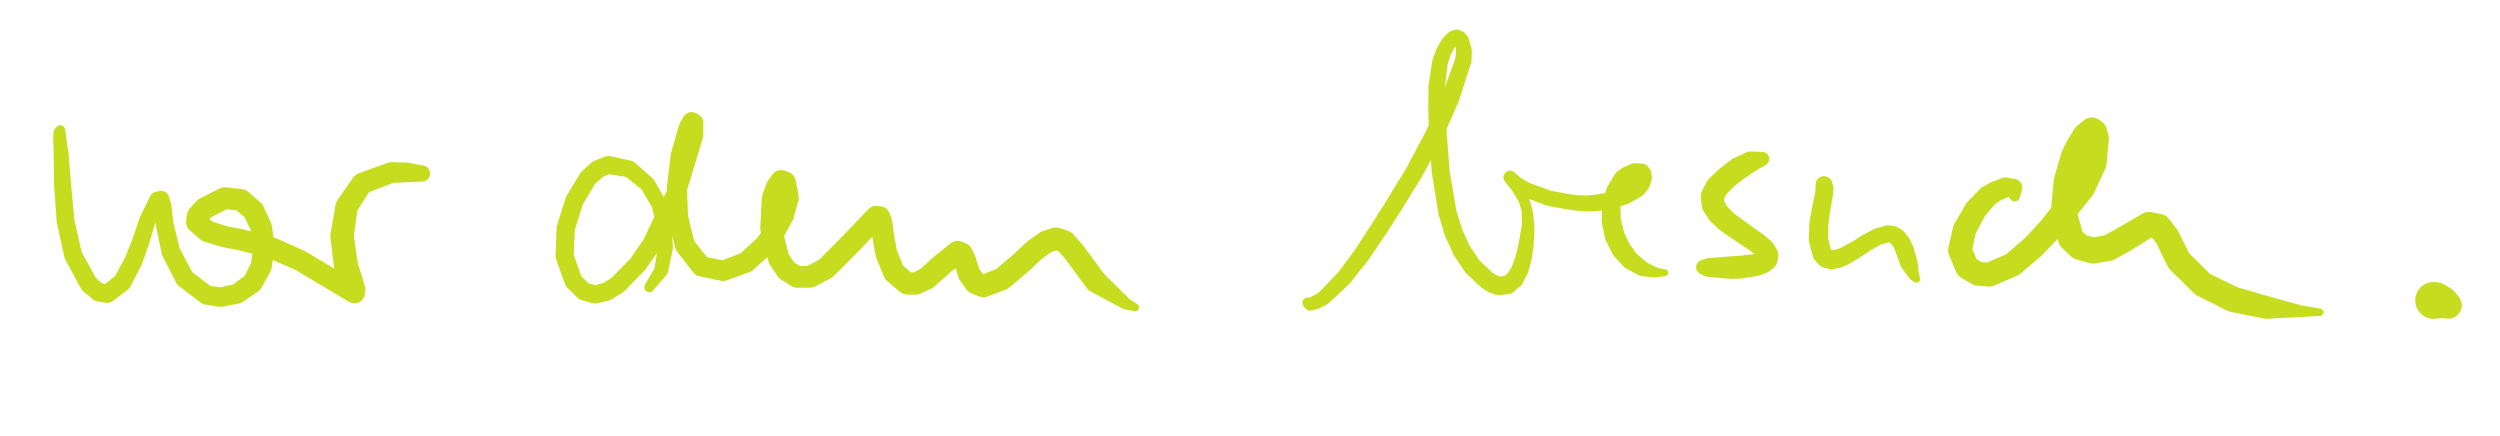 <?xml version="1.0" encoding="UTF-8" standalone="no"?>
<!DOCTYPE svg PUBLIC "-//W3C//DTD SVG 1.1//EN" "http://www.w3.org/Graphics/SVG/1.1/DTD/svg11.dtd">
<svg width="100%" height="100%" viewBox="0 0 1147 200" version="1.1" xmlns="http://www.w3.org/2000/svg" xmlns:xlink="http://www.w3.org/1999/xlink" xml:space="preserve" xmlns:serif="http://www.serif.com/" style="fill-rule:evenodd;clip-rule:evenodd;stroke-linejoin:round;stroke-miterlimit:2;">
    <g transform="matrix(1,0,0,1,-29662,-4945)">
        <g id="ArtBoard6" transform="matrix(1,0,0,1.231,9507.37,-807.576)">
            <rect x="17940" y="3486.79" width="7694.92" height="4321.8" style="fill:none;"/>
            <g transform="matrix(3.32517e-16,-4.41,-5.43,-2.70035e-16,24124.3,4850.77)">
                <path d="M13.351,524.195C13.351,524.824 13.86,525.333 14.489,525.333C15.118,525.333 15.627,524.824 15.627,524.195C15.627,523.567 15.118,523.057 14.489,523.057C13.86,523.057 13.351,523.567 13.351,524.195ZM13.417,524.709C13.417,525.455 14.022,526.06 14.768,526.06C15.514,526.06 16.118,525.455 16.118,524.709C16.118,523.963 15.514,523.358 14.768,523.358C14.022,523.358 13.417,523.963 13.417,524.709ZM15.224,523.326L13.36,524.337L13.428,524.878L15.64,523.678L15.224,523.326ZM13.367,525.296C13.367,526.143 14.054,526.83 14.902,526.83C15.749,526.83 16.436,526.143 16.436,525.296C16.436,524.449 15.749,523.762 14.902,523.762C14.054,523.762 13.367,524.449 13.367,525.296ZM15.93,524.021L13.422,524.593L13.373,525.165L16.222,524.514L15.93,524.021ZM13.343,525.434C13.343,526.294 14.041,526.992 14.902,526.992C15.763,526.992 16.461,526.294 16.461,525.434C16.461,524.573 15.763,523.875 14.902,523.875C14.041,523.875 13.343,524.573 13.343,525.434ZM16.412,525.026L13.391,525.026L13.368,525.159L16.436,525.159L16.412,525.026Z" style="fill:rgb(198,220,31);fill-rule:nonzero;"/>
            </g>
            <g transform="matrix(-2.55514e-15,-11.309,-13.91,2.07741e-15,32081.5,13297.3)">
                <path d="M758.147,855.443C758.147,855.532 758.219,855.605 758.309,855.605C758.398,855.605 758.47,855.532 758.47,855.443C758.47,855.354 758.398,855.281 758.309,855.281C758.219,855.281 758.147,855.354 758.147,855.443ZM758.007,855.469C758.007,855.581 758.098,855.672 758.21,855.672C758.322,855.672 758.413,855.581 758.413,855.469C758.413,855.357 758.322,855.266 758.21,855.266C758.098,855.266 758.007,855.357 758.007,855.469ZM758.409,855.569L758.334,855.283L758.242,855.269L758.336,855.628L758.409,855.569ZM757.763,855.459C757.763,855.581 757.863,855.681 757.985,855.681C758.108,855.681 758.207,855.581 758.207,855.459C758.207,855.336 758.108,855.237 757.985,855.237C757.863,855.237 757.763,855.336 757.763,855.459ZM758.218,855.672L758.236,855.268L758.014,855.239L757.994,855.681L758.218,855.672ZM757.511,855.435C757.511,855.563 757.614,855.666 757.742,855.666C757.87,855.666 757.973,855.563 757.973,855.435C757.973,855.307 757.87,855.203 757.742,855.203C757.614,855.203 757.511,855.307 757.511,855.435ZM757.972,855.68L758.016,855.239L757.774,855.206L757.728,855.666L757.972,855.68ZM757.344,855.418C757.344,855.553 757.453,855.662 757.588,855.662C757.723,855.662 757.832,855.553 757.832,855.418C757.832,855.284 757.723,855.175 757.588,855.175C757.453,855.175 757.344,855.284 757.344,855.418ZM757.737,855.666L757.785,855.207L757.633,855.179L757.582,855.662L757.737,855.666ZM756.22,855.367C756.22,855.522 756.345,855.648 756.5,855.648C756.655,855.648 756.78,855.522 756.78,855.367C756.78,855.212 756.655,855.087 756.5,855.087C756.345,855.087 756.22,855.212 756.22,855.367ZM757.585,855.662L757.607,855.175L756.522,855.088L756.496,855.648L757.585,855.662ZM755.025,855.27C755.025,855.432 755.156,855.564 755.318,855.564C755.481,855.564 755.612,855.432 755.612,855.27C755.612,855.108 755.481,854.977 755.318,854.977C755.156,854.977 755.025,855.108 755.025,855.27ZM756.48,855.647L756.526,855.088L755.346,854.978L755.298,855.563L756.48,855.647ZM753.887,855.018C753.887,855.181 754.02,855.314 754.183,855.314C754.347,855.314 754.48,855.181 754.48,855.018C754.48,854.854 754.347,854.721 754.183,854.721C754.02,854.721 753.887,854.854 753.887,855.018ZM755.255,855.557L755.383,854.984L754.248,854.729L754.12,855.307L755.255,855.557ZM752.934,854.5C752.934,854.665 753.069,854.8 753.234,854.8C753.4,854.8 753.534,854.665 753.534,854.5C753.534,854.334 753.4,854.2 753.234,854.2C753.069,854.2 752.934,854.334 752.934,854.5ZM754.042,855.278L754.326,854.758L753.379,854.237L753.092,854.764L754.042,855.278ZM752.664,854.181C752.664,854.348 752.799,854.483 752.966,854.483C753.133,854.483 753.269,854.348 753.269,854.181C753.269,854.014 753.133,853.878 752.966,853.878C752.799,853.878 752.664,854.014 752.664,854.181ZM753.006,854.694L753.465,854.308L753.199,853.987L752.736,854.376L753.006,854.694ZM752.613,853.892C752.613,854.059 752.749,854.196 752.917,854.196C753.085,854.196 753.221,854.059 753.221,853.892C753.221,853.724 753.085,853.588 752.917,853.588C752.749,853.588 752.613,853.724 752.613,853.892ZM752.668,854.233L753.264,854.132L753.217,853.842L752.618,853.944L752.668,854.233ZM752.984,853.405C752.984,853.573 753.12,853.709 753.288,853.709C753.456,853.709 753.592,853.573 753.592,853.405C753.592,853.237 753.456,853.101 753.288,853.101C753.12,853.101 752.984,853.237 752.984,853.405ZM752.675,853.707L753.159,854.076L753.53,853.589L753.046,853.221L752.675,853.707ZM753.67,853.042C753.67,853.207 753.804,853.341 753.969,853.341C754.134,853.341 754.268,853.207 754.268,853.042C754.268,852.877 754.134,852.744 753.969,852.744C753.804,852.744 753.67,852.877 753.67,853.042ZM753.147,853.135L753.433,853.672L754.111,853.305L753.831,852.778L753.147,853.135ZM754.297,852.807C754.297,852.964 754.425,853.092 754.583,853.092C754.74,853.092 754.868,852.964 754.868,852.807C754.868,852.649 754.74,852.521 754.583,852.521C754.425,852.521 754.297,852.649 754.297,852.807ZM753.868,852.761L754.082,853.319L754.69,853.071L754.486,852.538L753.868,852.761ZM755.06,852.57C755.06,852.719 755.181,852.84 755.331,852.84C755.48,852.84 755.601,852.719 755.601,852.57C755.601,852.42 755.48,852.299 755.331,852.299C755.181,852.299 755.06,852.42 755.06,852.57ZM754.502,852.533L754.674,853.077L755.417,852.826L755.254,852.311L754.502,852.533ZM755.762,852.244C755.762,852.387 755.879,852.503 756.022,852.503C756.165,852.503 756.281,852.387 756.281,852.244C756.281,852.101 756.165,851.985 756.022,851.985C755.879,851.985 755.762,852.101 755.762,852.244ZM755.219,852.324L755.449,852.812L756.136,852.477L755.915,852.008L755.219,852.324ZM755.777,852.113C755.777,852.259 755.895,852.378 756.042,852.378C756.188,852.378 756.306,852.259 756.306,852.113C756.306,851.967 756.188,851.848 756.042,851.848C755.895,851.848 755.777,851.967 755.777,852.113ZM755.764,852.216L756.276,852.294L756.302,852.164L755.779,852.084L755.764,852.216ZM755.516,852.047C755.516,852.197 755.638,852.32 755.789,852.32C755.94,852.32 756.062,852.197 756.062,852.047C756.062,851.896 755.94,851.773 755.789,851.773C755.638,851.773 755.516,851.896 755.516,852.047ZM755.982,852.371L756.117,851.86L755.867,851.785L755.728,852.313L755.982,852.371ZM755.174,852.02C755.174,852.176 755.3,852.302 755.456,852.302C755.612,852.302 755.739,852.176 755.739,852.02C755.739,851.864 755.612,851.737 755.456,851.737C755.3,851.737 755.174,851.864 755.174,852.02ZM755.775,852.319L755.819,851.775L755.487,851.739L755.441,852.301L755.775,852.319ZM754.944,852.008C754.944,852.169 755.074,852.299 755.234,852.299C755.395,852.299 755.525,852.169 755.525,852.008C755.525,851.848 755.395,851.717 755.234,851.717C755.074,851.717 754.944,851.848 754.944,852.008ZM755.452,852.302L755.481,851.738L755.26,851.719L755.23,852.299L755.452,852.302ZM753.986,851.794C753.986,851.966 754.125,852.104 754.297,852.104C754.468,852.104 754.607,851.966 754.607,851.794C754.607,851.623 754.468,851.484 754.297,851.484C754.125,851.484 753.986,851.623 753.986,851.794ZM755.175,852.293L755.305,851.726L754.372,851.493L754.234,852.098L755.175,852.293ZM753.106,851.339C753.106,851.513 753.247,851.654 753.421,851.654C753.595,851.654 753.736,851.513 753.736,851.339C753.736,851.165 753.595,851.024 753.421,851.024C753.247,851.024 753.106,851.165 753.106,851.339ZM754.155,852.07L754.441,851.519L753.568,851.06L753.277,851.619L754.155,852.07ZM752.556,850.619C752.556,850.794 752.698,850.936 752.873,850.936C753.048,850.936 753.189,850.794 753.189,850.619C753.189,850.444 753.048,850.302 752.873,850.302C752.698,850.302 752.556,850.444 752.556,850.619ZM753.171,851.53L753.672,851.149L753.125,850.428L752.621,850.811L753.171,851.53ZM752.484,850.152C752.484,850.329 752.627,850.472 752.804,850.472C752.981,850.472 753.124,850.329 753.124,850.152C753.124,849.975 752.981,849.832 752.804,849.832C752.627,849.832 752.484,849.975 752.484,850.152ZM752.56,850.668L753.186,850.575L753.121,850.108L752.487,850.201L752.56,850.668ZM752.589,849.61C752.589,849.791 752.735,849.938 752.916,849.938C753.097,849.938 753.244,849.791 753.244,849.61C753.244,849.429 753.097,849.282 752.916,849.282C752.735,849.282 752.589,849.429 752.589,849.61ZM752.489,850.091L753.117,850.221L753.236,849.681L752.595,849.548L752.489,850.091ZM752.935,849.103C752.935,849.29 753.087,849.442 753.274,849.442C753.461,849.442 753.612,849.29 753.612,849.103C753.612,848.916 753.461,848.765 753.274,848.765C753.087,848.765 752.935,848.916 752.935,849.103ZM752.645,849.426L753.181,849.804L753.547,849.303L752.994,848.913L752.645,849.426ZM753.478,848.813C753.478,849.005 753.633,849.16 753.824,849.16C754.015,849.16 754.17,849.005 754.17,848.813C754.17,848.622 754.015,848.467 753.824,848.467C753.633,848.467 753.478,848.622 753.478,848.813ZM753.112,848.806L753.428,849.405L753.982,849.122L753.659,848.509L753.112,848.806ZM754.118,848.723C754.118,848.917 754.276,849.075 754.47,849.075C754.664,849.075 754.821,848.917 754.821,848.723C754.821,848.529 754.664,848.372 754.47,848.372C754.276,848.372 754.118,848.529 754.118,848.723ZM753.773,848.471L753.869,849.157L754.516,849.072L754.418,848.376L753.773,848.471ZM754.759,848.816C754.759,849.012 754.918,849.171 755.114,849.171C755.31,849.171 755.469,849.012 755.469,848.816C755.469,848.62 755.31,848.461 755.114,848.461C754.918,848.461 754.759,848.62 754.759,848.816ZM754.518,848.375L754.418,849.071L755.062,849.167L755.163,848.465L754.518,848.375ZM755.303,849.075C755.303,849.272 755.463,849.431 755.66,849.431C755.857,849.431 756.016,849.272 756.016,849.075C756.016,848.878 755.857,848.718 755.66,848.718C755.463,848.718 755.303,848.878 755.303,849.075ZM755.265,848.495L754.961,849.136L755.506,849.397L755.812,848.752L755.265,848.495ZM755.652,849.483C755.652,849.68 755.813,849.84 756.01,849.84C756.207,849.84 756.367,849.68 756.367,849.483C756.367,849.285 756.207,849.125 756.01,849.125C755.813,849.125 755.652,849.285 755.652,849.483ZM755.93,848.842L755.389,849.307L755.738,849.715L756.281,849.249L755.93,848.842ZM755.709,850.023C755.709,850.22 755.869,850.381 756.067,850.381C756.265,850.381 756.425,850.22 756.425,850.023C756.425,849.825 756.265,849.664 756.067,849.664C755.869,849.664 755.709,849.825 755.709,850.023ZM756.365,849.444L755.654,849.52L755.711,850.06L756.423,849.984L756.365,849.444ZM755.376,850.678C755.376,850.876 755.536,851.037 755.735,851.037C755.933,851.037 756.094,850.876 756.094,850.678C756.094,850.48 755.933,850.319 755.735,850.319C755.536,850.319 755.376,850.48 755.376,850.678ZM756.387,850.184L755.748,849.86L755.415,850.515L756.055,850.84L756.387,850.184ZM755.129,850.906C755.129,851.104 755.29,851.264 755.488,851.264C755.686,851.264 755.846,851.104 755.846,850.906C755.846,850.708 755.686,850.547 755.488,850.547C755.29,850.547 755.129,850.708 755.129,850.906ZM755.978,850.942L755.491,850.414L755.244,850.643L755.731,851.17L755.978,850.942ZM754.924,850.94C754.924,851.137 755.084,851.297 755.282,851.297C755.479,851.297 755.639,851.137 755.639,850.94C755.639,850.743 755.479,850.583 755.282,850.583C755.084,850.583 754.924,850.743 754.924,850.94ZM755.544,851.26L755.427,850.552L755.221,850.588L755.338,851.293L755.544,851.26ZM754.624,850.602C754.624,850.798 754.782,850.956 754.978,850.956C755.173,850.956 755.331,850.798 755.331,850.602C755.331,850.407 755.173,850.249 754.978,850.249C754.782,850.249 754.624,850.407 754.624,850.602ZM755.014,851.177L755.545,850.699L755.239,850.364L754.713,850.837L755.014,851.177ZM754.444,850.014C754.444,850.207 754.601,850.365 754.795,850.365C754.989,850.365 755.146,850.207 755.146,850.014C755.146,849.82 754.989,849.662 754.795,849.662C754.601,849.662 754.444,849.82 754.444,850.014ZM754.64,850.706L755.315,850.496L755.13,849.908L754.459,850.116L754.64,850.706ZM754.353,849.523C754.353,849.718 754.51,849.875 754.705,849.875C754.899,849.875 755.057,849.718 755.057,849.523C755.057,849.329 754.899,849.171 754.705,849.171C754.51,849.171 754.353,849.329 754.353,849.523ZM754.45,850.078L755.14,849.951L755.051,849.46L754.359,849.588L754.45,850.078ZM754.084,848.489C754.084,848.683 754.241,848.841 754.435,848.841C754.63,848.841 754.787,848.683 754.787,848.489C754.787,848.295 754.63,848.138 754.435,848.138C754.241,848.138 754.084,848.295 754.084,848.489ZM754.364,849.612L755.045,849.434L754.776,848.4L754.095,848.578L754.364,849.612ZM753.671,847.54C753.671,847.732 753.826,847.888 754.018,847.888C754.21,847.888 754.366,847.732 754.366,847.54C754.366,847.348 754.21,847.193 754.018,847.193C753.826,847.193 753.671,847.348 753.671,847.54ZM754.113,848.63L754.757,848.347L754.336,847.399L753.7,847.679L754.113,848.63ZM752.598,845.739C752.598,845.93 752.753,846.084 752.943,846.084C753.133,846.084 753.288,845.93 753.288,845.739C753.288,845.549 753.133,845.395 752.943,845.395C752.753,845.395 752.598,845.549 752.598,845.739ZM753.72,847.718L754.317,847.362L753.239,845.562L752.647,845.916L753.72,847.718ZM752.659,845.765C752.659,845.979 752.832,846.152 753.046,846.152C753.26,846.152 753.433,845.979 753.433,845.765C753.433,845.552 753.26,845.378 753.046,845.378C752.832,845.378 752.659,845.552 752.659,845.765ZM752.887,845.399L752.733,846.013L752.811,846.072L752.984,845.383L752.887,845.399ZM752.906,845.85C752.906,846.069 753.084,846.247 753.303,846.247C753.522,846.247 753.7,846.069 753.7,845.85C753.7,845.631 753.522,845.453 753.303,845.453C753.084,845.453 752.906,845.631 752.906,845.85ZM753.153,845.394L752.911,846.128L753.165,846.222L753.413,845.469L753.153,845.394ZM753.437,846.02C753.437,846.238 753.614,846.416 753.833,846.416C754.051,846.416 754.229,846.238 754.229,846.02C754.229,845.801 754.051,845.623 753.833,845.623C753.614,845.623 753.437,845.801 753.437,846.02ZM753.425,845.472L753.183,846.228L753.712,846.397L753.954,845.643L753.425,845.472ZM754.431,846.149C754.431,846.363 754.604,846.536 754.818,846.536C755.032,846.536 755.205,846.363 755.205,846.149C755.205,845.935 755.032,845.761 754.818,845.761C754.604,845.761 754.431,845.935 754.431,846.149ZM753.888,845.627L753.785,846.413L754.771,846.533L754.872,845.765L753.888,845.627ZM755.421,846.001C755.421,846.204 755.586,846.369 755.79,846.369C755.993,846.369 756.158,846.204 756.158,846.001C756.158,845.798 755.993,845.633 755.79,845.633C755.586,845.633 755.421,845.798 755.421,846.001ZM754.767,845.765L754.883,846.531L755.852,846.364L755.741,845.636L754.767,845.765ZM756.202,845.49C756.202,845.683 756.359,845.84 756.552,845.84C756.745,845.84 756.902,845.683 756.902,845.49C756.902,845.297 756.745,845.14 756.552,845.14C756.359,845.14 756.202,845.297 756.202,845.49ZM755.591,845.691L756.001,846.303L756.753,845.777L756.363,845.195L755.591,845.691ZM756.567,844.529C756.567,844.718 756.72,844.872 756.909,844.872C757.099,844.872 757.252,844.718 757.252,844.529C757.252,844.34 757.099,844.186 756.909,844.186C756.72,844.186 756.567,844.34 756.567,844.529ZM756.225,845.366L756.881,845.61L757.232,844.646L756.589,844.407L756.225,845.366ZM756.588,844.046C756.588,844.226 756.734,844.372 756.914,844.372C757.094,844.372 757.24,844.226 757.24,844.046C757.24,843.866 757.094,843.72 756.914,843.72C756.734,843.72 756.588,843.866 756.588,844.046ZM756.567,844.514L757.252,844.52L757.24,844.038L756.588,844.032L756.567,844.514ZM756.615,843.51C756.615,843.657 756.734,843.776 756.88,843.776C757.027,843.776 757.146,843.657 757.146,843.51C757.146,843.363 757.027,843.244 756.88,843.244C756.734,843.244 756.615,843.363 756.615,843.51ZM756.588,844.03L757.235,843.99L757.142,843.464L756.615,843.497L756.588,844.03Z" style="fill:rgb(198,220,31);fill-rule:nonzero;"/>
            </g>
            <g transform="matrix(-2.55514e-15,-11.309,-13.91,2.07741e-15,32701.1,13300.3)">
                <path d="M753.233,880.559C753.233,880.65 753.306,880.723 753.397,880.723C753.487,880.723 753.56,880.65 753.56,880.559C753.56,880.469 753.487,880.396 753.397,880.396C753.306,880.396 753.233,880.469 753.233,880.559ZM753.713,880.169C753.713,880.295 753.815,880.398 753.942,880.398C754.068,880.398 754.17,880.295 754.17,880.169C754.17,880.043 754.068,879.941 753.942,879.941C753.815,879.941 753.713,880.043 753.713,880.169ZM753.289,880.436L753.479,880.701L754.056,880.367L753.791,879.997L753.289,880.436ZM754.437,880.03C754.437,880.168 754.549,880.279 754.687,880.279C754.824,880.279 754.936,880.168 754.936,880.03C754.936,879.892 754.824,879.78 754.687,879.78C754.549,879.78 754.437,879.892 754.437,880.03ZM753.893,879.946L753.977,880.395L754.726,880.276L754.634,879.786L753.893,879.946ZM755.221,880.075C755.221,880.213 755.333,880.324 755.471,880.324C755.609,880.324 755.721,880.213 755.721,880.075C755.721,879.937 755.609,879.825 755.471,879.825C755.333,879.825 755.221,879.937 755.221,880.075ZM754.701,879.78L754.672,880.279L755.457,880.324L755.485,879.825L754.701,879.78ZM755.884,880.237C755.884,880.376 755.997,880.488 756.135,880.488C756.274,880.488 756.386,880.376 756.386,880.237C756.386,880.098 756.274,879.986 756.135,879.986C755.997,879.986 755.884,880.098 755.884,880.237ZM755.53,879.832L755.411,880.317L756.075,880.481L756.194,879.993L755.53,879.832ZM756.54,880.622C756.54,880.764 756.655,880.879 756.797,880.879C756.939,880.879 757.054,880.764 757.054,880.622C757.054,880.48 756.939,880.365 756.797,880.365C756.655,880.365 756.54,880.48 756.54,880.622ZM756.26,880.019L756.007,880.453L756.666,880.843L756.924,880.399L756.26,880.019ZM757.018,881.215C757.018,881.368 757.142,881.492 757.295,881.492C757.447,881.492 757.571,881.368 757.571,881.215C757.571,881.063 757.447,880.939 757.295,880.939C757.142,880.939 757.018,881.063 757.018,881.215ZM756.989,880.452L756.596,880.782L757.078,881.388L757.502,881.032L756.989,880.452ZM757.129,881.908C757.129,882.071 757.261,882.204 757.425,882.204C757.588,882.204 757.72,882.071 757.72,881.908C757.72,881.745 757.588,881.612 757.425,881.612C757.261,881.612 757.129,881.745 757.129,881.908ZM757.565,881.157L757.021,881.259L757.133,881.955L757.714,881.846L757.565,881.157ZM756.988,882.257C756.988,882.423 757.122,882.558 757.288,882.558C757.454,882.558 757.588,882.423 757.588,882.257C757.588,882.092 757.454,881.957 757.288,881.957C757.122,881.957 756.988,882.092 756.988,882.257ZM757.701,882.012L757.151,881.797L757.01,882.145L757.569,882.364L757.701,882.012ZM756.684,882.591C756.684,882.756 756.818,882.89 756.983,882.89C757.148,882.89 757.282,882.756 757.282,882.591C757.282,882.425 757.148,882.291 756.983,882.291C756.818,882.291 756.684,882.425 756.684,882.591ZM757.509,882.461L757.066,882.055L756.762,882.389L757.203,882.793L757.509,882.461ZM755.944,883.031C755.944,883.198 756.079,883.333 756.246,883.333C756.413,883.333 756.548,883.198 756.548,883.031C756.548,882.864 756.413,882.729 756.246,882.729C756.079,882.729 755.944,882.864 755.944,883.031ZM757.137,882.847L756.83,882.333L756.092,882.771L756.402,883.29L757.137,882.847ZM755.042,883.315C755.042,883.481 755.176,883.616 755.343,883.616C755.509,883.616 755.644,883.481 755.644,883.315C755.644,883.148 755.509,883.014 755.343,883.014C755.176,883.014 755.042,883.148 755.042,883.315ZM756.336,883.32L756.155,882.743L755.252,883.027L755.433,883.602L756.336,883.32ZM754.114,883.352C754.114,883.517 754.247,883.651 754.412,883.651C754.577,883.651 754.711,883.517 754.711,883.352C754.711,883.187 754.577,883.054 754.412,883.054C754.247,883.054 754.114,883.187 754.114,883.352ZM755.354,883.615L755.33,883.014L754.399,883.054L754.423,883.651L755.354,883.615ZM753.295,883.055C753.295,883.22 753.428,883.353 753.593,883.353C753.757,883.353 753.89,883.22 753.89,883.055C753.89,882.891 753.757,882.758 753.593,882.758C753.428,882.758 753.295,882.891 753.295,883.055ZM754.31,883.633L754.513,883.071L753.693,882.776L753.491,883.335L754.31,883.633ZM752.96,882.715C752.96,882.879 753.093,883.012 753.257,883.012C753.422,883.012 753.555,882.879 753.555,882.715C753.555,882.551 753.422,882.417 753.257,882.417C753.093,882.417 752.96,882.551 752.96,882.715ZM753.381,883.264L753.804,882.847L753.469,882.506L753.045,882.923L753.381,883.264ZM752.86,882.348C752.86,882.513 752.994,882.646 753.158,882.646C753.323,882.646 753.457,882.513 753.457,882.348C753.457,882.183 753.323,882.05 753.158,882.05C752.994,882.05 752.86,882.183 752.86,882.348ZM752.971,882.793L753.545,882.638L753.447,882.271L752.871,882.427L752.971,882.793ZM752.948,881.971C752.948,882.137 753.082,882.271 753.248,882.271C753.413,882.271 753.548,882.137 753.548,881.971C753.548,881.805 753.413,881.671 753.248,881.671C753.082,881.671 752.948,881.805 752.948,881.971ZM752.868,882.281L753.448,882.418L753.539,882.041L752.955,881.903L752.868,882.281ZM753.175,881.599C753.175,881.766 753.31,881.901 753.477,881.901C753.644,881.901 753.779,881.766 753.779,881.599C753.779,881.432 753.644,881.297 753.477,881.297C753.31,881.297 753.175,881.432 753.175,881.599ZM752.992,881.815L753.502,882.13L753.733,881.759L753.219,881.442L752.992,881.815ZM753.857,880.932C753.857,881.101 753.994,881.238 754.163,881.238C754.332,881.238 754.469,881.101 754.469,880.932C754.469,880.763 754.332,880.626 754.163,880.626C753.994,880.626 753.857,880.763 753.857,880.932ZM753.265,881.383L753.687,881.816L754.375,881.152L753.949,880.713L753.265,881.383ZM754.523,880.471C754.523,880.641 754.661,880.779 754.832,880.779C755.002,880.779 755.14,880.641 755.14,880.471C755.14,880.3 755.002,880.162 754.832,880.162C754.661,880.162 754.523,880.3 754.523,880.471ZM753.988,880.681L754.336,881.184L755.006,880.725L754.656,880.217L753.988,880.681ZM756.253,879.647C756.253,879.818 756.392,879.956 756.562,879.956C756.733,879.956 756.872,879.818 756.872,879.647C756.872,879.476 756.733,879.338 756.562,879.338C756.392,879.338 756.253,879.476 756.253,879.647ZM754.699,880.192L754.964,880.749L756.695,879.926L756.429,879.368L754.699,880.192ZM758.088,879.091C758.088,879.262 758.227,879.401 758.398,879.401C758.568,879.401 758.707,879.262 758.707,879.091C758.707,878.92 758.568,878.782 758.398,878.782C758.227,878.782 758.088,878.92 758.088,879.091ZM756.473,879.351L756.652,879.943L758.487,879.387L758.308,878.795L756.473,879.351ZM758.497,879.09C758.497,879.263 758.638,879.404 758.811,879.404C758.984,879.404 759.125,879.263 759.125,879.09C759.125,878.916 758.984,878.776 758.811,878.776C758.638,878.776 758.497,878.916 758.497,879.09ZM758.393,878.782L758.395,879.401L758.809,879.403L758.806,878.776L758.393,878.782ZM758.533,879.159C758.533,879.335 758.675,879.477 758.851,879.477C759.026,879.477 759.168,879.335 759.168,879.159C759.168,878.984 759.026,878.842 758.851,878.842C758.675,878.842 758.533,878.984 758.533,879.159ZM759.077,878.922L758.532,879.233L758.568,879.304L759.119,878.99L759.077,878.922ZM758.323,879.276C758.323,879.452 758.466,879.595 758.642,879.595C758.819,879.595 758.961,879.452 758.961,879.276C758.961,879.1 758.819,878.957 758.642,878.957C758.466,878.957 758.323,879.1 758.323,879.276ZM759.008,879.435L758.697,878.881L758.488,878.996L758.8,879.553L759.008,879.435ZM757.41,879.529C757.41,879.708 757.555,879.852 757.733,879.852C757.912,879.852 758.056,879.708 758.056,879.529C758.056,879.351 757.912,879.206 757.733,879.206C757.555,879.206 757.41,879.351 757.41,879.529ZM758.729,879.583L758.558,878.968L757.648,879.218L757.821,879.84L758.729,879.583ZM756.386,879.649C756.386,879.829 756.532,879.976 756.713,879.976C756.894,879.976 757.041,879.829 757.041,879.649C757.041,879.468 756.894,879.321 756.713,879.321C756.532,879.321 756.386,879.468 756.386,879.649ZM757.772,879.85L757.697,879.208L756.677,879.323L756.753,879.974L757.772,879.85ZM755.36,879.608C755.36,879.791 755.508,879.939 755.691,879.939C755.874,879.939 756.022,879.791 756.022,879.608C756.022,879.425 755.874,879.277 755.691,879.277C755.508,879.277 755.36,879.425 755.36,879.608ZM756.701,879.976L756.727,879.322L755.705,879.278L755.679,879.939L756.701,879.976ZM754.444,879.383C754.444,879.566 754.593,879.715 754.776,879.715C754.96,879.715 755.108,879.566 755.108,879.383C755.108,879.199 754.96,879.05 754.776,879.05C754.593,879.05 754.444,879.199 754.444,879.383ZM755.612,879.93L755.771,879.287L754.856,879.06L754.697,879.705L755.612,879.93ZM753.752,878.843C753.752,879.027 753.901,879.175 754.084,879.175C754.268,879.175 754.416,879.027 754.416,878.843C754.416,878.66 754.268,878.511 754.084,878.511C753.901,878.511 753.752,878.66 753.752,878.843ZM754.572,879.645L754.98,879.121L754.288,878.581L753.88,879.105L754.572,879.645ZM753.601,878.121C753.601,878.307 753.752,878.458 753.938,878.458C754.124,878.458 754.275,878.307 754.275,878.121C754.275,877.935 754.124,877.785 753.938,877.785C753.752,877.785 753.601,877.935 753.601,878.121ZM753.759,878.911L754.41,878.779L754.268,878.057L753.608,878.19L753.759,878.911ZM753.872,877.367C753.872,877.556 754.025,877.71 754.214,877.71C754.404,877.71 754.557,877.556 754.557,877.367C754.557,877.178 754.404,877.024 754.214,877.024C754.025,877.024 753.872,877.178 753.872,877.367ZM753.621,878.008L754.253,878.24L754.535,877.488L753.892,877.252L753.621,878.008ZM754.445,876.731C754.445,876.922 754.6,877.077 754.792,877.077C754.983,877.077 755.138,876.922 755.138,876.731C755.138,876.54 754.983,876.385 754.792,876.385C754.6,876.385 754.445,876.54 754.445,876.731ZM753.959,877.138L754.467,877.599L755.047,876.965L754.534,876.499L753.959,877.138ZM754.872,876.431C754.872,876.624 755.028,876.78 755.221,876.78C755.413,876.78 755.57,876.624 755.57,876.431C755.57,876.238 755.413,876.082 755.221,876.082C755.028,876.082 754.872,876.238 754.872,876.431ZM754.592,876.448L754.988,877.016L755.419,876.718L755.019,876.146L754.592,876.448ZM755.42,876.137C755.42,876.33 755.576,876.486 755.769,876.486C755.962,876.486 756.118,876.33 756.118,876.137C756.118,875.944 755.962,875.788 755.769,875.788C755.576,875.788 755.42,875.944 755.42,876.137ZM755.056,876.124L755.386,876.739L755.934,876.445L755.604,875.83L755.056,876.124ZM755.995,875.977C755.995,876.17 756.152,876.327 756.345,876.327C756.538,876.327 756.695,876.17 756.695,875.977C756.695,875.784 756.538,875.627 756.345,875.627C756.152,875.627 755.995,875.784 755.995,875.977ZM755.675,875.801L755.862,876.474L756.438,876.314L756.251,875.64L755.675,875.801ZM756.501,876.079C756.501,876.275 756.66,876.434 756.856,876.434C757.052,876.434 757.211,876.275 757.211,876.079C757.211,875.883 757.052,875.724 756.856,875.724C756.66,875.724 756.501,875.883 756.501,876.079ZM756.41,875.633L756.273,876.32L756.783,876.427L756.922,875.73L756.41,875.633ZM756.544,876.212C756.544,876.409 756.704,876.569 756.901,876.569C757.098,876.569 757.258,876.409 757.258,876.212C757.258,876.015 757.098,875.855 756.901,875.855C756.704,875.855 756.544,876.015 756.544,876.212ZM757.19,875.96L756.518,876.19L756.562,876.323L757.237,876.092L757.19,875.96ZM756.366,876.34C756.366,876.538 756.526,876.697 756.723,876.697C756.92,876.697 757.08,876.538 757.08,876.34C757.08,876.143 756.92,875.983 756.723,875.983C756.526,875.983 756.366,876.143 756.366,876.34ZM757.11,876.501L756.693,875.922L756.515,876.05L756.932,876.63L757.11,876.501ZM756.115,876.442C756.115,876.639 756.274,876.799 756.472,876.799C756.669,876.799 756.829,876.639 756.829,876.442C756.829,876.245 756.669,876.085 756.472,876.085C756.274,876.085 756.115,876.245 756.115,876.442ZM756.857,876.671L756.589,876.009L756.337,876.111L756.606,876.773L756.857,876.671ZM755.94,876.495C755.94,876.692 756.1,876.852 756.298,876.852C756.495,876.852 756.655,876.692 756.655,876.495C756.655,876.298 756.495,876.138 756.298,876.138C756.1,876.138 755.94,876.298 755.94,876.495ZM756.576,876.784L756.367,876.1L756.193,876.154L756.402,876.837L756.576,876.784ZM754.977,876.545C754.977,876.74 755.135,876.899 755.33,876.899C755.525,876.899 755.684,876.74 755.684,876.545C755.684,876.35 755.525,876.192 755.33,876.192C755.135,876.192 754.977,876.35 754.977,876.545ZM756.315,876.852L756.278,876.139L755.31,876.193L755.347,876.898L756.315,876.852ZM753.972,876.283C753.972,876.478 754.13,876.636 754.325,876.636C754.519,876.636 754.677,876.478 754.677,876.283C754.677,876.088 754.519,875.93 754.325,875.93C754.13,875.93 753.972,876.088 753.972,876.283ZM755.241,876.887L755.419,876.204L754.414,875.941L754.235,876.624L755.241,876.887ZM753.596,876.027C753.596,876.222 753.754,876.381 753.95,876.381C754.145,876.381 754.303,876.222 754.303,876.027C754.303,875.831 754.145,875.673 753.95,875.673C753.754,875.673 753.596,875.831 753.596,876.027ZM754.126,876.575L754.524,875.992L754.15,875.735L753.751,876.32L754.126,876.575ZM753.38,875.684C753.38,875.88 753.539,876.04 753.736,876.04C753.932,876.04 754.091,875.88 754.091,875.684C754.091,875.488 753.932,875.329 753.736,875.329C753.539,875.329 753.38,875.488 753.38,875.684ZM753.65,876.215L754.25,875.841L754.038,875.497L753.435,875.873L753.65,876.215ZM753.383,875.252C753.383,875.449 753.543,875.609 753.74,875.609C753.938,875.609 754.098,875.449 754.098,875.252C754.098,875.054 753.938,874.894 753.74,874.894C753.543,874.894 753.383,875.054 753.383,875.252ZM753.38,875.682L754.091,875.689L754.098,875.257L753.383,875.25L753.38,875.682ZM753.66,874.727C753.66,874.925 753.821,875.086 754.02,875.086C754.218,875.086 754.38,874.925 754.38,874.727C754.38,874.528 754.218,874.367 754.02,874.367C753.821,874.367 753.66,874.528 753.66,874.727ZM753.424,875.085L754.055,875.421L754.337,874.897L753.701,874.559L753.424,875.085ZM754.498,873.89C754.498,874.09 754.661,874.253 754.862,874.253C755.062,874.253 755.225,874.09 755.225,873.89C755.225,873.689 755.062,873.527 754.862,873.527C754.661,873.527 754.498,873.689 754.498,873.89ZM753.765,874.472L754.273,874.983L755.117,874.148L754.605,873.633L753.765,874.472ZM755.36,873.076C755.36,873.274 755.521,873.435 755.719,873.435C755.917,873.435 756.078,873.274 756.078,873.076C756.078,872.878 755.917,872.717 755.719,872.717C755.521,872.717 755.36,872.878 755.36,873.076ZM754.613,873.625L755.113,874.152L755.967,873.335L755.473,872.815L754.613,873.625ZM755.35,872.967C755.35,873.165 755.51,873.325 755.708,873.325C755.905,873.325 756.065,873.165 756.065,872.967C756.065,872.769 755.905,872.609 755.708,872.609C755.51,872.609 755.35,872.769 755.35,872.967ZM755.362,873.11L756.076,873.034L756.063,872.925L755.351,873.002L755.362,873.11ZM755.17,872.903C755.17,873.101 755.331,873.261 755.528,873.261C755.726,873.261 755.886,873.101 755.886,872.903C755.886,872.705 755.726,872.545 755.528,872.545C755.331,872.545 755.17,872.705 755.17,872.903ZM755.587,873.304L755.829,872.631L755.65,872.566L755.408,873.24L755.587,873.304ZM754.945,872.871C754.945,873.069 755.106,873.229 755.304,873.229C755.502,873.229 755.663,873.069 755.663,872.871C755.663,872.672 755.502,872.512 755.304,872.512C755.106,872.512 754.945,872.672 754.945,872.871ZM755.479,873.257L755.58,872.549L755.356,872.516L755.254,873.226L755.479,873.257ZM754.797,872.858C754.797,873.056 754.958,873.217 755.156,873.217C755.355,873.217 755.515,873.056 755.515,872.858C755.515,872.66 755.355,872.499 755.156,872.499C754.958,872.499 754.797,872.66 754.797,872.858ZM755.273,873.228L755.334,872.513L755.187,872.5L755.126,873.215L755.273,873.228ZM754.159,872.744C754.159,872.944 754.321,873.106 754.52,873.106C754.72,873.106 754.882,872.944 754.882,872.744C754.882,872.544 754.72,872.382 754.52,872.382C754.321,872.382 754.159,872.544 754.159,872.744ZM755.094,873.211L755.221,872.505L754.585,872.388L754.458,873.1L755.094,873.211ZM753.524,872.49C753.524,872.69 753.687,872.852 753.887,872.852C754.087,872.852 754.249,872.69 754.249,872.49C754.249,872.29 754.087,872.128 753.887,872.128C753.687,872.128 753.524,872.29 753.524,872.49ZM754.386,873.08L754.655,872.409L754.022,872.154L753.752,872.826L754.386,873.08ZM753.156,872.059C753.156,872.26 753.318,872.423 753.52,872.423C753.721,872.423 753.884,872.26 753.884,872.059C753.884,871.858 753.721,871.695 753.52,871.695C753.318,871.695 753.156,871.858 753.156,872.059ZM753.612,872.726L754.163,872.256L753.797,871.824L753.243,872.296L753.612,872.726ZM753.152,871.766C753.152,871.968 753.316,872.132 753.519,872.132C753.721,872.132 753.885,871.968 753.885,871.766C753.885,871.563 753.721,871.399 753.519,871.399C753.316,871.399 753.152,871.563 753.152,871.766ZM753.156,872.063L753.884,872.061L753.885,871.768L753.152,871.77L753.156,872.063ZM753.313,871.414C753.313,871.619 753.479,871.784 753.684,871.784C753.888,871.784 754.054,871.619 754.054,871.414C754.054,871.21 753.888,871.044 753.684,871.044C753.479,871.044 753.313,871.21 753.313,871.414ZM753.185,871.613L753.849,871.925L754.017,871.575L753.347,871.26L753.185,871.613ZM753.764,870.909C753.764,871.114 753.93,871.28 754.135,871.28C754.34,871.28 754.506,871.114 754.506,870.909C754.506,870.704 754.34,870.538 754.135,870.538C753.93,870.538 753.764,870.704 753.764,870.909ZM753.407,871.168L753.96,871.661L754.411,871.157L753.858,870.662L753.407,871.168ZM754.183,870.391C754.183,870.595 754.349,870.761 754.554,870.761C754.758,870.761 754.924,870.595 754.924,870.391C754.924,870.186 754.758,870.02 754.554,870.02C754.349,870.02 754.183,870.186 754.183,870.391ZM753.847,870.676L754.424,871.142L754.842,870.624L754.265,870.158L753.847,870.676ZM754.135,870.258C754.135,870.461 754.299,870.626 754.503,870.626C754.706,870.626 754.871,870.461 754.871,870.258C754.871,870.054 754.706,869.89 754.503,869.89C754.299,869.89 754.135,870.054 754.135,870.258ZM754.205,870.517L754.897,870.253L754.844,870.12L754.156,870.383L754.205,870.517ZM753.914,870.149C753.914,870.352 754.078,870.517 754.281,870.517C754.484,870.517 754.649,870.352 754.649,870.149C754.649,869.946 754.484,869.782 754.281,869.782C754.078,869.782 753.914,869.946 753.914,870.149ZM754.341,870.588L754.664,869.927L754.442,869.819L754.119,870.479L754.341,870.588ZM753.649,870.067C753.649,870.271 753.814,870.436 754.017,870.436C754.221,870.436 754.386,870.271 754.386,870.067C754.386,869.864 754.221,869.699 754.017,869.699C753.814,869.699 753.649,869.864 753.649,870.067ZM754.173,870.501L754.391,869.799L754.128,869.716L753.909,870.419L754.173,870.501ZM753.47,870.013C753.47,870.217 753.635,870.382 753.839,870.382C754.044,870.382 754.209,870.217 754.209,870.013C754.209,869.808 754.044,869.643 753.839,869.643C753.635,869.643 753.47,869.808 753.47,870.013ZM753.911,870.42L754.127,869.716L753.95,869.66L753.733,870.366L753.911,870.42ZM753.168,869.8C753.168,870.004 753.333,870.17 753.538,870.17C753.742,870.17 753.908,870.004 753.908,869.8C753.908,869.595 753.742,869.43 753.538,869.43C753.333,869.43 753.168,869.595 753.168,869.8ZM753.627,870.315L754.053,869.711L753.751,869.498L753.325,870.102L753.627,870.315ZM753.066,869.538C753.066,869.743 753.232,869.908 753.437,869.908C753.642,869.908 753.807,869.743 753.807,869.538C753.807,869.333 753.642,869.167 753.437,869.167C753.232,869.167 753.066,869.333 753.066,869.538ZM753.193,869.933L753.883,869.668L753.783,869.406L753.091,869.672L753.193,869.933ZM753.293,868.932C753.293,869.138 753.459,869.304 753.665,869.304C753.871,869.304 754.038,869.138 754.038,868.932C754.038,868.726 753.871,868.559 753.665,868.559C753.459,868.559 753.293,868.726 753.293,868.932ZM753.09,869.408L753.783,869.67L754.013,869.064L753.316,868.802L753.09,869.408ZM753.805,868.322C753.805,868.529 753.972,868.696 754.179,868.696C754.385,868.696 754.552,868.529 754.552,868.322C754.552,868.116 754.385,867.949 754.179,867.949C753.972,867.949 753.805,868.116 753.805,868.322ZM753.38,868.692L753.95,869.172L754.464,868.563L753.892,868.082L753.38,868.692ZM754.258,867.837C754.258,868.043 754.425,868.21 754.631,868.21C754.838,868.21 755.005,868.043 755.005,867.837C755.005,867.631 754.838,867.464 754.631,867.464C754.425,867.464 754.258,867.631 754.258,867.837ZM753.906,868.067L754.452,868.577L754.905,868.092L754.359,867.582L753.906,868.067ZM754.523,867.463C754.523,867.669 754.689,867.835 754.895,867.835C755.1,867.835 755.267,867.669 755.267,867.463C755.267,867.258 755.1,867.091 754.895,867.091C754.689,867.091 754.523,867.258 754.523,867.463ZM754.327,867.621L754.937,868.051L755.2,867.677L754.591,867.248L754.327,867.621ZM754.627,867.145C754.627,867.349 754.793,867.515 754.997,867.515C755.202,867.515 755.367,867.349 755.367,867.145C755.367,866.94 755.202,866.775 754.997,866.775C754.793,866.775 754.627,866.94 754.627,867.145ZM754.541,867.347L755.25,867.575L755.35,867.256L754.646,867.029L754.541,867.347ZM754.533,866.853C754.533,867.057 754.698,867.222 754.902,867.222C755.105,867.222 755.271,867.057 755.271,866.853C755.271,866.649 755.105,866.484 754.902,866.484C754.698,866.484 754.533,866.649 754.533,866.853ZM754.645,867.258L755.349,867.028L755.252,866.737L754.551,866.966L754.645,867.258ZM754.203,866.56C754.203,866.764 754.368,866.929 754.571,866.929C754.775,866.929 754.94,866.764 754.94,866.56C754.94,866.356 754.775,866.191 754.571,866.191C754.368,866.191 754.203,866.356 754.203,866.56ZM754.657,867.129L755.146,866.577L754.816,866.284L754.327,866.836L754.657,867.129ZM753.212,865.828C753.212,866.033 753.378,866.198 753.582,866.198C753.787,866.198 753.952,866.033 753.952,865.828C753.952,865.624 753.787,865.458 753.582,865.458C753.378,865.458 753.212,865.624 753.212,865.828ZM754.352,866.857L754.791,866.264L753.803,865.531L753.363,866.126L754.352,866.857ZM752.663,864.843C752.663,864.95 752.749,865.036 752.856,865.036C752.963,865.036 753.05,864.95 753.05,864.843C753.05,864.736 752.963,864.649 752.856,864.649C752.749,864.649 752.663,864.736 752.663,864.843ZM753.256,866.002L753.845,865.568L752.994,864.707L752.685,864.934L753.256,866.002ZM752.603,864.529C752.603,864.599 752.66,864.655 752.729,864.655C752.799,864.655 752.856,864.599 752.856,864.529C752.856,864.459 752.799,864.403 752.729,864.403C752.66,864.403 752.603,864.459 752.603,864.529ZM752.666,864.878L753.018,864.736L752.835,864.459L752.605,864.552L752.666,864.878Z" style="fill:rgb(198,220,31);fill-rule:nonzero;"/>
            </g>
            <g transform="matrix(-2.55514e-15,-11.309,-13.91,2.07741e-15,33920.9,13295)">
                <path d="M755.754,923.216C755.754,923.315 755.834,923.395 755.933,923.395C756.032,923.395 756.112,923.315 756.112,923.216C756.112,923.117 756.032,923.037 755.933,923.037C755.834,923.037 755.754,923.117 755.754,923.216ZM755.933,923.249C755.933,923.405 756.059,923.531 756.215,923.531C756.371,923.531 756.498,923.405 756.498,923.249C756.498,923.093 756.371,922.966 756.215,922.966C756.059,922.966 755.933,923.093 755.933,923.249ZM755.887,923.043L755.849,923.375L756.083,923.498L756.143,922.975L755.887,923.043ZM755.895,923.516C755.895,923.696 756.041,923.841 756.221,923.841C756.401,923.841 756.547,923.696 756.547,923.516C756.547,923.336 756.401,923.19 756.221,923.19C756.041,923.19 755.895,923.336 755.895,923.516ZM756.493,923.197L755.935,923.209L755.899,923.47L756.541,923.457L756.493,923.197ZM755.742,923.856C755.742,924.043 755.893,924.195 756.08,924.195C756.268,924.195 756.419,924.043 756.419,923.856C756.419,923.669 756.268,923.517 756.08,923.517C755.893,923.517 755.742,923.669 755.742,923.856ZM756.526,923.629L755.925,923.381L755.772,923.715L756.398,923.974L756.526,923.629ZM755.571,924.106C755.571,924.301 755.729,924.459 755.924,924.459C756.119,924.459 756.277,924.301 756.277,924.106C756.277,923.911 756.119,923.753 755.924,923.753C755.729,923.753 755.571,923.911 755.571,924.106ZM756.376,924.022L755.802,923.663L755.634,923.905L756.232,924.279L756.376,924.022ZM755.105,924.51C755.105,924.715 755.271,924.881 755.476,924.881C755.681,924.881 755.847,924.715 755.847,924.51C755.847,924.305 755.681,924.139 755.476,924.139C755.271,924.139 755.105,924.305 755.105,924.51ZM756.168,924.361L755.695,923.837L755.236,924.227L755.732,924.778L756.168,924.361ZM754.443,924.872C754.443,925.085 754.615,925.257 754.828,925.257C755.04,925.257 755.212,925.085 755.212,924.872C755.212,924.66 755.04,924.488 754.828,924.488C754.615,924.488 754.443,924.66 754.443,924.872ZM755.663,924.83L755.301,924.183L754.646,924.534L755.021,925.204L755.663,924.83ZM753.749,925.021C753.749,925.237 753.925,925.413 754.141,925.413C754.357,925.413 754.533,925.237 754.533,925.021C754.533,924.805 754.357,924.629 754.141,924.629C753.925,924.629 753.749,924.805 753.749,925.021ZM754.913,925.247L754.75,924.496L754.062,924.637L754.228,925.403L754.913,925.247ZM753.187,924.782C753.187,924.999 753.362,925.175 753.579,925.175C753.796,925.175 753.971,924.999 753.971,924.782C753.971,924.566 753.796,924.39 753.579,924.39C753.362,924.39 753.187,924.566 753.187,924.782ZM753.988,925.382L754.295,924.66L753.733,924.421L753.426,925.144L753.988,925.382ZM752.979,924.428C752.979,924.646 753.155,924.822 753.372,924.822C753.59,924.822 753.766,924.646 753.766,924.428C753.766,924.211 753.59,924.035 753.372,924.035C753.155,924.035 752.979,924.211 752.979,924.428ZM753.241,924.981L753.919,924.585L753.713,924.231L753.033,924.628L753.241,924.981ZM752.949,924.053C752.949,924.271 753.125,924.448 753.343,924.448C753.561,924.448 753.738,924.271 753.738,924.053C753.738,923.836 753.561,923.659 753.343,923.659C753.125,923.659 752.949,923.836 752.949,924.053ZM752.98,924.46L753.765,924.399L753.737,924.024L752.95,924.085L752.98,924.46ZM753.274,923.291C753.274,923.51 753.451,923.687 753.67,923.687C753.889,923.687 754.067,923.51 754.067,923.291C754.067,923.072 753.889,922.895 753.67,922.895C753.451,922.895 753.274,923.072 753.274,923.291ZM752.98,923.899L753.706,924.21L754.034,923.448L753.306,923.135L752.98,923.899ZM753.864,922.596C753.864,922.816 754.042,922.995 754.263,922.995C754.483,922.995 754.662,922.816 754.662,922.596C754.662,922.376 754.483,922.197 754.263,922.197C754.042,922.197 753.864,922.376 753.864,922.596ZM753.368,923.035L753.971,923.549L754.565,922.856L753.958,922.338L753.368,923.035ZM754.419,922.071C754.419,922.293 754.6,922.474 754.823,922.474C755.045,922.474 755.226,922.293 755.226,922.071C755.226,921.848 755.045,921.667 754.823,921.667C754.6,921.667 754.419,921.848 754.419,922.071ZM753.988,922.307L754.534,922.888L755.097,922.366L754.545,921.778L753.988,922.307ZM755.794,920.97C755.794,921.194 755.976,921.375 756.199,921.375C756.423,921.375 756.604,921.194 756.604,920.97C756.604,920.747 756.423,920.565 756.199,920.565C755.976,920.565 755.794,920.747 755.794,920.97ZM754.571,921.756L755.074,922.386L756.452,921.287L755.946,920.654L754.571,921.756ZM756.601,920.593C756.601,920.816 756.782,920.997 757.005,920.997C757.229,920.997 757.41,920.816 757.41,920.593C757.41,920.369 757.229,920.188 757.005,920.188C756.782,920.188 756.601,920.369 756.601,920.593ZM756.028,920.603L756.372,921.337L757.177,920.958L756.834,920.226L756.028,920.603ZM757.435,920.515C757.435,920.74 757.617,920.922 757.842,920.922C758.066,920.922 758.248,920.74 758.248,920.515C758.248,920.291 758.066,920.109 757.842,920.109C757.617,920.109 757.435,920.291 757.435,920.515ZM756.967,920.19L757.041,920.995L757.878,920.921L757.803,920.11L756.967,920.19ZM757.647,920.578C757.647,920.803 757.83,920.985 758.055,920.985C758.28,920.985 758.462,920.803 758.462,920.578C758.462,920.353 758.28,920.17 758.055,920.17C757.83,920.17 757.647,920.353 757.647,920.578ZM757.955,920.125L757.726,920.906L757.939,920.969L758.168,920.187L757.955,920.125ZM757.708,920.672C757.708,920.897 757.89,921.08 758.115,921.08C758.341,921.08 758.523,920.897 758.523,920.672C758.523,920.447 758.341,920.264 758.115,920.264C757.89,920.264 757.708,920.447 757.708,920.672ZM758.396,920.356L757.712,920.798L757.772,920.892L758.457,920.45L758.396,920.356ZM757.511,920.91C757.511,921.136 757.694,921.318 757.919,921.318C758.144,921.318 758.327,921.136 758.327,920.91C758.327,920.685 758.144,920.502 757.919,920.502C757.694,920.502 757.511,920.685 757.511,920.91ZM758.431,920.931L757.801,920.412L757.604,920.651L758.234,921.169L758.431,920.931ZM757.124,921.143C757.124,921.368 757.307,921.551 757.533,921.551C757.759,921.551 757.942,921.368 757.942,921.143C757.942,920.917 757.759,920.734 757.533,920.734C757.307,920.734 757.124,920.917 757.124,921.143ZM758.13,921.26L757.71,920.56L757.323,920.792L757.744,921.493L758.13,921.26ZM756.825,921.281C756.825,921.508 757.009,921.692 757.236,921.692C757.464,921.692 757.648,921.508 757.648,921.281C757.648,921.053 757.464,920.869 757.236,920.869C757.009,920.869 756.825,921.053 756.825,921.281ZM757.709,921.512L757.363,920.771L757.066,920.906L757.414,921.652L757.709,921.512ZM755.999,921.51C755.999,921.742 756.188,921.93 756.42,921.93C756.652,921.93 756.841,921.742 756.841,921.51C756.841,921.277 756.652,921.089 756.42,921.089C756.188,921.089 755.999,921.277 755.999,921.51ZM757.352,921.676L757.13,920.883L756.311,921.103L756.538,921.913L757.352,921.676ZM754.984,921.599C754.984,921.833 755.174,922.023 755.408,922.023C755.643,922.023 755.833,921.833 755.833,921.599C755.833,921.364 755.643,921.174 755.408,921.174C755.174,921.174 754.984,921.364 754.984,921.599ZM756.458,921.929L756.385,921.09L755.373,921.175L755.447,922.021L756.458,921.929ZM754.109,921.365C754.109,921.601 754.3,921.791 754.535,921.791C754.771,921.791 754.961,921.601 754.961,921.365C754.961,921.13 754.771,920.939 754.535,920.939C754.3,920.939 754.109,921.13 754.109,921.365ZM755.299,922.009L755.519,921.189L754.646,920.954L754.426,921.777L755.299,922.009ZM753.829,921.071C753.829,921.306 754.02,921.497 754.255,921.497C754.491,921.497 754.682,921.306 754.682,921.071C754.682,920.835 754.491,920.644 754.255,920.644C754.02,920.644 753.829,920.835 753.829,921.071ZM754.227,921.659L754.845,921.072L754.565,920.777L753.946,921.365L754.227,921.659ZM753.707,920.627C753.707,920.863 753.899,921.055 754.135,921.055C754.372,921.055 754.563,920.863 754.563,920.627C754.563,920.39 754.372,920.199 754.135,920.199C753.899,920.199 753.707,920.39 753.707,920.627ZM753.844,921.183L754.668,920.96L754.549,920.516L753.722,920.739L753.844,921.183ZM753.793,920.123C753.793,920.361 753.986,920.553 754.223,920.553C754.461,920.553 754.653,920.361 754.653,920.123C754.653,919.886 754.461,919.693 754.223,919.693C753.986,919.693 753.793,919.886 753.793,920.123ZM753.713,920.555L754.556,920.702L754.647,920.199L753.799,920.051L753.713,920.555ZM754.041,919.669C754.041,919.905 754.233,920.096 754.469,920.096C754.705,920.096 754.897,919.905 754.897,919.669C754.897,919.432 754.705,919.241 754.469,919.241C754.233,919.241 754.041,919.432 754.041,919.669ZM753.846,919.917L754.603,920.326L754.846,919.87L754.094,919.464L753.846,919.917ZM754.586,918.791C754.586,919.019 754.771,919.204 754.998,919.204C755.226,919.204 755.411,919.019 755.411,918.791C755.411,918.564 755.226,918.379 754.998,918.379C754.771,918.379 754.586,918.564 754.586,918.791ZM754.106,919.442L754.838,919.884L755.355,918.999L754.648,918.573L754.106,919.442ZM754.525,918.454C754.525,918.68 754.708,918.863 754.933,918.863C755.159,918.863 755.342,918.68 755.342,918.454C755.342,918.229 755.159,918.046 754.933,918.046C754.708,918.046 754.525,918.229 754.525,918.454ZM754.592,918.865L755.403,918.709L755.334,918.372L754.531,918.527L754.592,918.865ZM754.176,918.187C754.176,918.413 754.359,918.596 754.586,918.596C754.812,918.596 754.995,918.413 754.995,918.187C754.995,917.96 754.812,917.777 754.586,917.777C754.359,917.777 754.176,917.96 754.176,918.187ZM754.685,918.779L755.183,918.131L754.837,917.863L754.337,918.512L754.685,918.779ZM753.733,917.974C753.733,918.202 753.918,918.386 754.146,918.386C754.374,918.386 754.558,918.202 754.558,917.974C754.558,917.746 754.374,917.561 754.146,917.561C753.918,917.561 753.733,917.746 753.733,917.974ZM754.409,918.556L754.766,917.819L754.328,917.603L753.968,918.346L754.409,918.556ZM753.39,917.801C753.39,918.03 753.575,918.215 753.804,918.215C754.032,918.215 754.217,918.03 754.217,917.801C754.217,917.573 754.032,917.388 753.804,917.388C753.575,917.388 753.39,917.573 753.39,917.801ZM753.961,918.343L754.332,917.606L753.991,917.433L753.619,918.171L753.961,918.343ZM752.609,917.012C752.609,917.24 752.793,917.425 753.021,917.425C753.249,917.425 753.434,917.24 753.434,917.012C753.434,916.784 753.249,916.599 753.021,916.599C752.793,916.599 752.609,916.784 752.609,917.012ZM753.51,918.092L754.097,917.51L753.314,916.721L752.728,917.303L753.51,918.092ZM752.108,916.014C752.108,916.247 752.297,916.437 752.53,916.437C752.764,916.437 752.953,916.247 752.953,916.014C752.953,915.781 752.764,915.591 752.53,915.591C752.297,915.591 752.108,915.781 752.108,916.014ZM752.653,917.198L753.394,916.833L752.911,915.831L752.153,916.204L752.653,917.198ZM751.887,914.912C751.887,915.118 752.054,915.285 752.26,915.285C752.466,915.285 752.633,915.118 752.633,914.912C752.633,914.706 752.466,914.539 752.26,914.539C752.054,914.539 751.887,914.706 751.887,914.912ZM752.116,916.097L752.936,915.896L752.618,914.808L751.894,914.985L752.116,916.097ZM751.948,913.813C751.948,913.92 752.035,914.007 752.142,914.007C752.249,914.007 752.336,913.92 752.336,913.813C752.336,913.705 752.249,913.618 752.142,913.618C752.035,913.618 751.948,913.705 751.948,913.813ZM751.888,914.892L752.62,914.813L752.329,913.761L751.948,913.802L751.888,914.892ZM751.979,913.152C751.979,913.22 752.034,913.275 752.102,913.275C752.17,913.275 752.225,913.22 752.225,913.152C752.225,913.084 752.17,913.029 752.102,913.029C752.034,913.029 751.979,913.084 751.979,913.152ZM751.948,913.804L752.333,913.78L752.223,913.131L751.979,913.146L751.948,913.804Z" style="fill:rgb(198,220,31);fill-rule:nonzero;"/>
            </g>
            <g transform="matrix(2.94861e-16,-3.911,-4.815,-2.39455e-16,26667.5,8394.5)">
                <path d="M922.216,1228.02C922.216,1228.28 922.431,1228.5 922.696,1228.5C922.961,1228.5 923.176,1228.28 923.176,1228.02C923.176,1227.75 922.961,1227.54 922.696,1227.54C922.431,1227.54 922.216,1227.75 922.216,1228.02ZM922.131,1228.01C922.131,1228.29 922.357,1228.51 922.637,1228.51C922.916,1228.51 923.143,1228.29 923.143,1228.01C923.143,1227.73 922.916,1227.5 922.637,1227.5C922.357,1227.5 922.131,1227.73 922.131,1228.01ZM922.851,1228.47L922.956,1227.61L922.911,1227.58L922.801,1228.49L922.851,1228.47ZM921.926,1227.78C921.926,1228.12 922.197,1228.39 922.531,1228.39C922.864,1228.39 923.135,1228.12 923.135,1227.78C923.135,1227.45 922.864,1227.18 922.531,1227.18C922.197,1227.18 921.926,1227.45 921.926,1227.78ZM922.3,1228.39L923.142,1227.99L923.134,1227.76L922.128,1228.23L922.3,1228.39ZM922.043,1227.26C922.043,1227.63 922.34,1227.92 922.705,1227.92C923.071,1227.92 923.367,1227.63 923.367,1227.26C923.367,1226.89 923.071,1226.6 922.705,1226.6C922.34,1226.6 922.043,1226.89 922.043,1227.26ZM921.941,1227.65L923.08,1228.03L923.307,1227.54L922.059,1227.12L921.941,1227.65ZM922.313,1226.72C922.313,1227.1 922.619,1227.4 922.997,1227.4C923.374,1227.4 923.68,1227.1 923.68,1226.72C923.68,1226.34 923.374,1226.04 922.997,1226.04C922.619,1226.04 922.313,1226.34 922.313,1226.72ZM922.112,1226.97L923.276,1227.6L923.586,1227.07L922.385,1226.42L922.112,1226.97ZM922.483,1226.44C922.483,1226.82 922.795,1227.13 923.181,1227.13C923.567,1227.13 923.879,1226.82 923.879,1226.44C923.879,1226.05 923.567,1225.74 923.181,1225.74C922.795,1225.74 922.483,1226.05 922.483,1226.44ZM922.406,1226.38L923.554,1227.12L923.751,1226.84L922.578,1226.08L922.406,1226.38ZM924.271,1224.56C924.271,1224.98 924.612,1225.32 925.032,1225.32C925.452,1225.32 925.793,1224.98 925.793,1224.56C925.793,1224.14 925.452,1223.8 925.032,1223.8C924.612,1223.8 924.271,1224.14 924.271,1224.56ZM922.673,1225.96L923.666,1226.94L925.56,1225.11L924.478,1224.04L922.673,1225.96ZM926.44,1222.86C926.44,1223.31 926.799,1223.67 927.243,1223.67C927.687,1223.67 928.046,1223.31 928.046,1222.86C928.046,1222.42 927.687,1222.06 927.243,1222.06C926.799,1222.06 926.44,1222.42 926.44,1222.86ZM924.559,1223.97L925.486,1225.17L927.723,1223.51L926.744,1222.23L924.559,1223.97ZM928.751,1221.31C928.751,1221.77 929.122,1222.14 929.579,1222.14C930.036,1222.14 930.407,1221.77 930.407,1221.31C930.407,1220.86 930.036,1220.49 929.579,1220.49C929.122,1220.49 928.751,1220.86 928.751,1221.31ZM926.793,1222.2L927.681,1223.54L930.03,1222.01L929.116,1220.63L926.793,1222.2ZM930.967,1219.9C930.967,1220.36 931.342,1220.73 931.805,1220.73C932.267,1220.73 932.642,1220.36 932.642,1219.9C932.642,1219.43 932.267,1219.06 931.805,1219.06C931.342,1219.06 930.967,1219.43 930.967,1219.9ZM929.132,1220.62L930.021,1222.01L932.252,1220.6L931.352,1219.19L929.132,1220.62ZM934.255,1217.87C934.255,1218.34 934.634,1218.72 935.101,1218.72C935.569,1218.72 935.947,1218.34 935.947,1217.87C935.947,1217.4 935.569,1217.03 935.101,1217.03C934.634,1217.03 934.255,1217.4 934.255,1217.87ZM931.365,1219.18L932.241,1220.61L935.542,1218.59L934.657,1217.15L931.365,1219.18ZM937.705,1216.02C937.705,1216.49 938.088,1216.88 938.561,1216.88C939.035,1216.88 939.418,1216.49 939.418,1216.02C939.418,1215.55 939.035,1215.16 938.561,1215.16C938.088,1215.16 937.705,1215.55 937.705,1216.02ZM934.7,1217.13L935.499,1218.62L938.964,1216.78L938.155,1215.26L934.7,1217.13ZM941.301,1214.43C941.301,1214.89 941.678,1215.27 942.144,1215.27C942.61,1215.27 942.987,1214.89 942.987,1214.43C942.987,1213.96 942.61,1213.58 942.144,1213.58C941.678,1213.58 941.301,1213.96 941.301,1214.43ZM938.216,1215.23L938.912,1216.8L942.489,1215.2L941.804,1213.65L938.216,1215.23ZM945.029,1213.18C945.029,1213.61 945.378,1213.96 945.808,1213.96C946.238,1213.96 946.587,1213.61 946.587,1213.18C946.587,1212.75 946.238,1212.4 945.808,1212.4C945.378,1212.4 945.029,1212.75 945.029,1213.18ZM941.886,1213.62L942.428,1215.22L946.07,1213.91L945.569,1212.44L941.886,1213.62ZM945.938,1213.12C945.938,1213.53 946.272,1213.86 946.683,1213.86C947.094,1213.86 947.427,1213.53 947.427,1213.12C947.427,1212.71 947.094,1212.38 946.683,1212.38C946.272,1212.38 945.938,1212.71 945.938,1213.12ZM945.784,1212.4L945.892,1213.96L946.764,1213.86L946.66,1212.38L945.784,1212.4ZM946.881,1213.33C946.881,1213.72 947.197,1214.04 947.587,1214.04C947.978,1214.04 948.294,1213.72 948.294,1213.33C948.294,1212.94 947.978,1212.62 947.587,1212.62C947.197,1212.62 946.881,1212.94 946.881,1213.33ZM946.88,1212.4L946.545,1213.85L947.457,1214.02L947.775,1212.65L946.88,1212.4ZM947.202,1213.54C947.202,1213.92 947.512,1214.23 947.895,1214.23C948.278,1214.23 948.588,1213.92 948.588,1213.54C948.588,1213.15 948.278,1212.84 947.895,1212.84C947.512,1212.84 947.202,1213.15 947.202,1213.54ZM948.002,1212.76L947.216,1213.93L947.531,1214.12L948.302,1212.97L948.002,1212.76ZM947.336,1213.81C947.336,1214.19 947.644,1214.5 948.023,1214.5C948.402,1214.5 948.709,1214.19 948.709,1213.81C948.709,1213.43 948.402,1213.12 948.023,1213.12C947.644,1213.12 947.336,1213.43 947.336,1213.81ZM948.529,1213.26L947.273,1213.84L947.407,1214.11L948.651,1213.53L948.529,1213.26ZM947.218,1214.15C947.218,1214.53 947.527,1214.84 947.909,1214.84C948.29,1214.84 948.599,1214.53 948.599,1214.15C948.599,1213.77 948.29,1213.46 947.909,1213.46C947.527,1213.46 947.218,1213.77 947.218,1214.15ZM948.676,1214.02L947.374,1213.58L947.256,1213.93L948.565,1214.36L948.676,1214.02ZM946.783,1214.56C946.783,1214.95 947.099,1215.27 947.49,1215.27C947.88,1215.27 948.196,1214.95 948.196,1214.56C948.196,1214.17 947.88,1213.85 947.49,1213.85C947.099,1213.85 946.783,1214.17 946.783,1214.56ZM948.405,1214.63L947.44,1213.64L947.01,1214.04L947.998,1215.05L948.405,1214.63ZM945.887,1215.07C945.887,1215.47 946.212,1215.79 946.612,1215.79C947.013,1215.79 947.338,1215.47 947.338,1215.07C947.338,1214.67 947.013,1214.34 946.612,1214.34C946.212,1214.34 945.887,1214.67 945.887,1215.07ZM947.854,1215.17L947.149,1213.94L946.262,1214.43L946.986,1215.69L947.854,1215.17ZM944.847,1215.41C944.847,1215.82 945.181,1216.16 945.593,1216.16C946.005,1216.16 946.339,1215.82 946.339,1215.41C946.339,1215 946.005,1214.66 945.593,1214.66C945.181,1214.66 944.847,1215 944.847,1215.41ZM946.857,1215.75L946.393,1214.37L945.368,1214.7L945.845,1216.11L946.857,1215.75ZM942.505,1215.72C942.505,1216.16 942.856,1216.51 943.29,1216.51C943.724,1216.51 944.076,1216.16 944.076,1215.72C944.076,1215.29 943.724,1214.94 943.29,1214.94C942.856,1214.94 942.505,1215.29 942.505,1215.72ZM945.706,1216.15L945.505,1214.67L943.198,1214.94L943.41,1216.5L945.706,1216.15ZM940.089,1215.71C940.089,1216.17 940.456,1216.53 940.908,1216.53C941.36,1216.53 941.727,1216.17 941.727,1215.71C941.727,1215.26 941.36,1214.9 940.908,1214.9C940.456,1214.9 940.089,1215.26 940.089,1215.71ZM943.299,1216.51L943.304,1214.94L940.922,1214.9L940.916,1216.53L943.299,1216.51ZM937.935,1215.6C937.935,1216.06 938.31,1216.44 938.772,1216.44C939.234,1216.44 939.608,1216.06 939.608,1215.6C939.608,1215.14 939.234,1214.76 938.772,1214.76C938.31,1214.76 937.935,1215.14 937.935,1215.6ZM940.871,1216.53L940.958,1214.9L938.823,1214.77L938.734,1216.44L940.871,1216.53ZM934.271,1215.34C934.271,1215.81 934.653,1216.19 935.123,1216.19C935.593,1216.19 935.975,1215.81 935.975,1215.34C935.975,1214.87 935.593,1214.49 935.123,1214.49C934.653,1214.49 934.271,1214.87 934.271,1215.34ZM938.716,1216.44L938.834,1214.77L935.187,1214.49L935.066,1216.19L938.716,1216.44ZM930.381,1214.69C930.381,1215.17 930.768,1215.56 931.247,1215.56C931.725,1215.56 932.112,1215.17 932.112,1214.69C932.112,1214.22 931.725,1213.83 931.247,1213.83C930.768,1213.83 930.381,1214.22 930.381,1214.69ZM934.986,1216.18L935.266,1214.5L931.392,1213.84L931.107,1215.55L934.986,1216.18ZM928.511,1214.13C928.511,1214.61 928.901,1215 929.383,1215C929.864,1215 930.255,1214.61 930.255,1214.13C930.255,1213.64 929.864,1213.25 929.383,1213.25C928.901,1213.25 928.511,1213.64 928.511,1214.13ZM930.997,1215.52L931.501,1213.87L929.639,1213.29L929.132,1214.96L930.997,1215.52ZM926.777,1213.34C926.777,1213.83 927.17,1214.22 927.654,1214.22C928.138,1214.22 928.531,1213.83 928.531,1213.34C928.531,1212.86 928.138,1212.47 927.654,1212.47C927.17,1212.47 926.777,1212.86 926.777,1213.34ZM929.026,1214.92L929.744,1213.33L928.017,1212.55L927.295,1214.14L929.026,1214.92ZM925.244,1212.31C925.244,1212.8 925.638,1213.19 926.124,1213.19C926.61,1213.19 927.004,1212.8 927.004,1212.31C927.004,1211.82 926.61,1211.43 926.124,1211.43C925.638,1211.43 925.244,1211.82 925.244,1212.31ZM927.164,1214.07L928.146,1212.62L926.618,1211.58L925.632,1213.04L927.164,1214.07ZM923.975,1210.98C923.975,1211.47 924.37,1211.86 924.857,1211.86C925.343,1211.86 925.738,1211.47 925.738,1210.98C925.738,1210.5 925.343,1210.1 924.857,1210.1C924.37,1210.1 923.975,1210.5 923.975,1210.98ZM925.488,1212.92L926.761,1211.7L925.495,1210.37L924.22,1211.59L925.488,1212.92ZM923.597,1210.39C923.597,1210.88 923.993,1211.28 924.483,1211.28C924.972,1211.28 925.368,1210.88 925.368,1210.39C925.368,1209.9 924.972,1209.5 924.483,1209.5C923.993,1209.5 923.597,1209.9 923.597,1210.39ZM924.114,1211.46L925.605,1210.52L925.235,1209.92L923.736,1210.87L924.114,1211.46ZM923.4,1209.86C923.4,1210.35 923.797,1210.75 924.287,1210.75C924.776,1210.75 925.173,1210.35 925.173,1209.86C925.173,1209.37 924.776,1208.97 924.287,1208.97C923.797,1208.97 923.4,1209.37 923.4,1209.86ZM923.652,1210.7L925.314,1210.08L925.118,1209.55L923.456,1210.17L923.652,1210.7ZM923.479,1208.97C923.479,1209.46 923.872,1209.85 924.356,1209.85C924.84,1209.85 925.233,1209.46 925.233,1208.97C925.233,1208.49 924.84,1208.1 924.356,1208.1C923.872,1208.1 923.479,1208.49 923.479,1208.97ZM923.404,1209.78L925.171,1209.92L925.231,1209.03L923.483,1208.89L923.404,1209.78ZM924.066,1208.29C924.066,1208.76 924.448,1209.15 924.919,1209.15C925.391,1209.15 925.773,1208.76 925.773,1208.29C925.773,1207.82 925.391,1207.44 924.919,1207.44C924.448,1207.44 924.066,1207.82 924.066,1208.29ZM923.696,1208.4L925.045,1209.51L925.591,1208.82L924.276,1207.73L923.696,1208.4ZM925.012,1207.79C925.012,1208.24 925.379,1208.61 925.832,1208.61C926.284,1208.61 926.651,1208.24 926.651,1207.79C926.651,1207.34 926.284,1206.97 925.832,1206.97C925.379,1206.97 925.012,1207.34 925.012,1207.79ZM924.534,1207.53L925.355,1209.03L926.249,1208.5L925.461,1207.06L924.534,1207.53ZM926.173,1207.44C926.173,1207.87 926.52,1208.22 926.948,1208.22C927.376,1208.22 927.723,1207.87 927.723,1207.44C927.723,1207.01 927.376,1206.67 926.948,1206.67C926.52,1206.67 926.173,1207.01 926.173,1207.44ZM925.617,1207L926.106,1208.56L927.207,1208.17L926.744,1206.69L925.617,1207ZM927.4,1207.22C927.4,1207.61 927.723,1207.94 928.122,1207.94C928.521,1207.94 928.844,1207.61 928.844,1207.22C928.844,1206.82 928.521,1206.49 928.122,1206.49C927.723,1206.49 927.4,1206.82 927.4,1207.22ZM926.835,1206.68L927.128,1208.2L928.29,1207.92L928.017,1206.5L926.835,1206.68ZM928.548,1207.08C928.548,1207.45 928.844,1207.75 929.21,1207.75C929.576,1207.75 929.872,1207.45 929.872,1207.08C929.872,1206.72 929.576,1206.42 929.21,1206.42C928.844,1206.42 928.548,1206.72 928.548,1207.08ZM928.075,1206.5L928.248,1207.93L929.325,1207.74L929.167,1206.42L928.075,1206.5ZM929.469,1207.02C929.469,1207.35 929.736,1207.62 930.066,1207.62C930.396,1207.62 930.664,1207.35 930.664,1207.02C930.664,1206.69 930.396,1206.42 930.066,1206.42C929.736,1206.42 929.469,1206.69 929.469,1207.02ZM929.211,1206.42L929.309,1207.74L930.156,1207.61L930.067,1206.42L929.211,1206.42ZM930.879,1207.09C930.879,1207.38 931.11,1207.61 931.394,1207.61C931.679,1207.61 931.91,1207.38 931.91,1207.09C931.91,1206.81 931.679,1206.58 931.394,1206.58C931.11,1206.58 930.879,1206.81 930.879,1207.09ZM930.134,1206.43L930.071,1207.62L931.399,1207.61L931.453,1206.58L930.134,1206.43ZM932.018,1207.44C932.018,1207.72 932.25,1207.95 932.535,1207.95C932.821,1207.95 933.052,1207.72 933.052,1207.44C933.052,1207.15 932.821,1206.92 932.535,1206.92C932.25,1206.92 932.018,1207.15 932.018,1207.44ZM931.543,1206.6L931.245,1207.58L932.385,1207.93L932.684,1206.94L931.543,1206.6ZM933.014,1208C933.014,1208.32 933.268,1208.57 933.581,1208.57C933.895,1208.57 934.149,1208.32 934.149,1208C934.149,1207.69 933.895,1207.43 933.581,1207.43C933.268,1207.43 933.014,1207.69 933.014,1208ZM932.762,1206.97L932.27,1207.88L933.29,1208.49L933.83,1207.49L932.762,1206.97ZM933.994,1208.74C933.994,1209.09 934.277,1209.37 934.627,1209.37C934.976,1209.37 935.26,1209.09 935.26,1208.74C935.26,1208.39 934.976,1208.11 934.627,1208.11C934.277,1208.11 933.994,1208.39 933.994,1208.74ZM933.885,1207.52L933.231,1208.45L934.235,1209.24L934.965,1208.21L933.885,1207.52ZM933.316,1208.11C933.316,1208.49 933.624,1208.79 934.003,1208.79C934.383,1208.79 934.691,1208.49 934.691,1208.11C934.691,1207.73 934.383,1207.42 934.003,1207.42C933.624,1207.42 933.316,1207.73 933.316,1208.11ZM934.203,1209.21L935.104,1208.33L934.522,1207.66L933.543,1208.62L934.203,1209.21ZM932.741,1207.23C932.741,1207.63 933.062,1207.95 933.459,1207.95C933.855,1207.95 934.176,1207.63 934.176,1207.23C934.176,1206.84 933.855,1206.52 933.459,1206.52C933.062,1206.52 932.741,1206.84 932.741,1207.23ZM933.431,1208.49L934.597,1207.76L934.078,1206.87L932.862,1207.63L933.431,1208.49ZM931.898,1205.02C931.898,1205.43 932.226,1205.76 932.631,1205.76C933.036,1205.76 933.364,1205.43 933.364,1205.02C933.364,1204.62 933.036,1204.29 932.631,1204.29C932.226,1204.29 931.898,1204.62 931.898,1205.02ZM932.788,1207.49L934.132,1206.99L933.319,1204.77L931.946,1205.29L932.788,1207.49ZM931.456,1202.6C931.456,1203 931.786,1203.33 932.193,1203.33C932.6,1203.33 932.93,1203 932.93,1202.6C932.93,1202.19 932.6,1201.86 932.193,1201.86C931.786,1201.86 931.456,1202.19 931.456,1202.6ZM931.909,1205.16L933.353,1204.9L932.918,1202.47L931.468,1202.73L931.909,1205.16ZM931.384,1201.45C931.384,1201.87 931.721,1202.2 932.136,1202.2C932.551,1202.2 932.888,1201.87 932.888,1201.45C932.888,1201.03 932.551,1200.7 932.136,1200.7C931.721,1200.7 931.384,1201.03 931.384,1201.45ZM931.458,1202.64L932.929,1202.57L932.887,1201.42L931.386,1201.5L931.458,1202.64ZM931.41,1200.43C931.41,1200.87 931.762,1201.22 932.195,1201.22C932.629,1201.22 932.98,1200.87 932.98,1200.43C932.98,1200 932.629,1199.65 932.195,1199.65C931.762,1199.65 931.41,1200 931.41,1200.43ZM931.385,1201.43L932.885,1201.52L932.977,1200.5L931.411,1200.41L931.385,1201.43ZM931.607,1199.21C931.607,1199.65 931.964,1200.01 932.404,1200.01C932.844,1200.01 933.201,1199.65 933.201,1199.21C933.201,1198.77 932.844,1198.42 932.404,1198.42C931.964,1198.42 931.607,1198.77 931.607,1199.21ZM931.42,1200.31L932.967,1200.57L933.188,1199.36L931.618,1199.09L931.42,1200.31ZM932.032,1197.79C932.032,1198.23 932.386,1198.58 932.823,1198.58C933.26,1198.58 933.615,1198.23 933.615,1197.79C933.615,1197.36 933.26,1197 932.823,1197C932.386,1197 932.032,1197.36 932.032,1197.79ZM931.641,1198.99L933.169,1199.44L933.583,1198.01L932.065,1197.57L931.641,1198.99ZM932.733,1196.58C932.733,1197.02 933.084,1197.37 933.516,1197.37C933.948,1197.37 934.298,1197.02 934.298,1196.58C934.298,1196.15 933.948,1195.8 933.516,1195.8C933.084,1195.8 932.733,1196.15 932.733,1196.58ZM932.139,1197.39L933.513,1198.18L934.197,1196.97L932.839,1196.19L932.139,1197.39ZM933.204,1196.19C933.204,1196.62 933.553,1196.97 933.984,1196.97C934.416,1196.97 934.765,1196.62 934.765,1196.19C934.765,1195.76 934.416,1195.41 933.984,1195.41C933.553,1195.41 933.204,1195.76 933.204,1196.19ZM933.013,1195.98L934.022,1197.18L934.489,1196.78L933.483,1195.59L933.013,1195.98ZM933.762,1196C933.762,1196.44 934.112,1196.79 934.545,1196.79C934.977,1196.79 935.328,1196.44 935.328,1196C935.328,1195.57 934.977,1195.22 934.545,1195.22C934.112,1195.22 933.762,1195.57 933.762,1196ZM933.736,1195.45L934.227,1196.93L934.788,1196.75L934.295,1195.26L933.736,1195.45ZM934.144,1196.04C934.144,1196.47 934.498,1196.83 934.934,1196.83C935.371,1196.83 935.724,1196.47 935.724,1196.04C935.724,1195.6 935.371,1195.25 934.934,1195.25C934.498,1195.25 934.144,1195.6 934.144,1196.04ZM934.598,1195.22L934.463,1196.78L934.852,1196.82L934.988,1195.25L934.598,1195.22ZM934.345,1196.21C934.345,1196.65 934.703,1197.01 935.144,1197.01C935.585,1197.01 935.943,1196.65 935.943,1196.21C935.943,1195.77 935.585,1195.42 935.144,1195.42C934.703,1195.42 934.345,1195.77 934.345,1196.21ZM935.425,1195.42L934.407,1196.63L934.611,1196.81L935.64,1195.59L935.425,1195.42ZM934.339,1196.84C934.339,1197.29 934.705,1197.65 935.156,1197.65C935.607,1197.65 935.972,1197.29 935.972,1196.84C935.972,1196.39 935.607,1196.02 935.156,1196.02C934.705,1196.02 934.339,1196.39 934.339,1196.84ZM935.942,1196.18L934.345,1196.21L934.339,1196.83L935.971,1196.8L935.942,1196.18ZM934.009,1197.55C934.009,1198.01 934.382,1198.39 934.842,1198.39C935.302,1198.39 935.675,1198.01 935.675,1197.55C935.675,1197.09 935.302,1196.72 934.842,1196.72C934.382,1196.72 934.009,1197.09 934.009,1197.55ZM935.91,1197.15L934.415,1196.49L934.086,1197.2L935.612,1197.87L935.91,1197.15ZM933.619,1198.04C933.619,1198.51 933.997,1198.89 934.463,1198.89C934.929,1198.89 935.307,1198.51 935.307,1198.04C935.307,1197.58 934.929,1197.2 934.463,1197.2C933.997,1197.2 933.619,1197.58 933.619,1198.04ZM935.51,1198.05L934.192,1197.03L933.804,1197.52L935.14,1198.55L935.51,1198.05ZM932.427,1198.75C932.427,1199.22 932.804,1199.59 933.268,1199.59C933.733,1199.59 934.11,1199.22 934.11,1198.75C934.11,1198.29 933.733,1197.91 933.268,1197.91C932.804,1197.91 932.427,1198.29 932.427,1198.75ZM934.892,1198.77L934.03,1197.32L932.838,1198.03L933.696,1199.48L934.892,1198.77ZM931.035,1199.1C931.035,1199.58 931.426,1199.97 931.909,1199.97C932.391,1199.97 932.782,1199.58 932.782,1199.1C932.782,1198.61 932.391,1198.22 931.909,1198.22C931.426,1198.22 931.035,1198.61 931.035,1199.1ZM933.493,1199.56L933.082,1197.93L931.715,1198.24L932.141,1199.94L933.493,1199.56ZM929.56,1199.09C929.56,1199.6 929.971,1200.01 930.477,1200.01C930.984,1200.01 931.395,1199.6 931.395,1199.09C931.395,1198.59 930.984,1198.18 930.477,1198.18C929.971,1198.18 929.56,1198.59 929.56,1199.09ZM931.934,1199.97L931.936,1198.22L930.506,1198.18L930.505,1200.01L931.934,1199.97ZM928.122,1198.77C928.122,1199.3 928.546,1199.72 929.069,1199.72C929.593,1199.72 930.017,1199.3 930.017,1198.77C930.017,1198.25 929.593,1197.83 929.069,1197.83C928.546,1197.83 928.122,1198.25 928.122,1198.77ZM930.292,1199.99L930.7,1198.2L929.3,1197.85L928.878,1199.7L930.292,1199.99ZM926.838,1198.16C926.838,1198.67 927.259,1199.1 927.779,1199.1C928.298,1199.1 928.719,1198.67 928.719,1198.16C928.719,1197.64 928.298,1197.21 927.779,1197.21C927.259,1197.21 926.838,1197.64 926.838,1198.16ZM928.656,1199.63L929.474,1197.92L928.181,1197.3L927.368,1199L928.656,1199.63ZM925.829,1197.26C925.829,1197.75 926.219,1198.14 926.7,1198.14C927.182,1198.14 927.572,1197.75 927.572,1197.26C927.572,1196.78 927.182,1196.39 926.7,1196.39C926.219,1196.39 925.829,1196.78 925.829,1197.26ZM927.145,1198.85L928.341,1197.4L927.221,1196.57L926.113,1197.91L927.145,1198.85ZM925.211,1196.12C925.211,1196.52 925.532,1196.84 925.928,1196.84C926.323,1196.84 926.644,1196.52 926.644,1196.12C926.644,1195.73 926.323,1195.41 925.928,1195.41C925.532,1195.41 925.211,1195.73 925.211,1196.12ZM925.928,1197.67L927.362,1196.7L926.472,1195.66L925.293,1196.46L925.928,1197.67ZM925.081,1195.02C925.081,1195.31 925.309,1195.53 925.59,1195.53C925.871,1195.53 926.099,1195.31 926.099,1195.02C926.099,1194.74 925.871,1194.51 925.59,1194.51C925.309,1194.51 925.081,1194.74 925.081,1195.02ZM925.216,1196.21L926.564,1195.79L926.042,1194.79L925.084,1195.08L925.216,1196.21ZM925.105,1194.76C925.105,1195.01 925.307,1195.21 925.556,1195.21C925.805,1195.21 926.007,1195.01 926.007,1194.76C926.007,1194.51 925.805,1194.31 925.556,1194.31C925.307,1194.31 925.105,1194.51 925.105,1194.76ZM925.083,1194.98L926.069,1194.85L925.98,1194.6L925.107,1194.72L925.083,1194.98ZM925.217,1193.96C925.217,1194.14 925.357,1194.28 925.531,1194.28C925.704,1194.28 925.844,1194.14 925.844,1193.96C925.844,1193.79 925.704,1193.65 925.531,1193.65C925.357,1193.65 925.217,1193.79 925.217,1193.96ZM925.109,1194.69L925.997,1194.66L925.838,1193.9L925.22,1193.92L925.109,1194.69Z" style="fill:rgb(198,220,31);fill-rule:nonzero;"/>
            </g>
            <g transform="matrix(2.94861e-16,-3.911,-4.815,-2.39455e-16,26898.6,8394.5)">
                <path d="M935.704,1232.7C935.704,1233.07 936.006,1233.38 936.378,1233.38C936.75,1233.38 937.051,1233.07 937.051,1232.7C937.051,1232.33 936.75,1232.03 936.378,1232.03C936.006,1232.03 935.704,1232.33 935.704,1232.7ZM935.114,1233.83C935.114,1234.38 935.556,1234.82 936.101,1234.82C936.646,1234.82 937.088,1234.38 937.088,1233.83C937.088,1233.29 936.646,1232.84 936.101,1232.84C935.556,1232.84 935.114,1233.29 935.114,1233.83ZM937.051,1232.68L935.791,1232.37L935.241,1233.35L937.088,1233.8L937.051,1232.68ZM934.33,1235.03C934.33,1235.63 934.817,1236.12 935.419,1236.12C936.02,1236.12 936.508,1235.63 936.508,1235.03C936.508,1234.43 936.02,1233.94 935.419,1233.94C934.817,1233.94 934.33,1234.43 934.33,1235.03ZM936.993,1234.25L935.282,1233.28L934.514,1234.42L936.403,1235.5L936.993,1234.25ZM933.458,1236.14C933.458,1236.74 933.946,1237.23 934.549,1237.23C935.152,1237.23 935.641,1236.74 935.641,1236.14C935.641,1235.54 935.152,1235.05 934.549,1235.05C933.946,1235.05 933.458,1235.54 933.458,1236.14ZM936.276,1235.7L934.563,1234.36L933.692,1235.46L935.409,1236.81L936.276,1235.7ZM932.607,1236.99C932.607,1237.6 933.102,1238.09 933.713,1238.09C934.324,1238.09 934.82,1237.6 934.82,1236.99C934.82,1236.38 934.324,1235.88 933.713,1235.88C933.102,1235.88 932.607,1236.38 932.607,1236.99ZM935.336,1236.9L933.781,1235.36L932.935,1236.2L934.51,1237.75L935.336,1236.9ZM931.722,1237.47C931.722,1238.07 932.213,1238.56 932.819,1238.56C933.425,1238.56 933.916,1238.07 933.916,1237.47C933.916,1236.86 933.425,1236.37 932.819,1236.37C932.213,1236.37 931.722,1236.86 931.722,1237.47ZM934.228,1237.97L933.181,1236.02L932.291,1236.5L933.33,1238.44L934.228,1237.97ZM930.879,1237.38C930.879,1237.98 931.363,1238.46 931.961,1238.46C932.558,1238.46 933.042,1237.98 933.042,1237.38C933.042,1236.78 932.558,1236.3 931.961,1236.3C931.363,1236.3 930.879,1236.78 930.879,1237.38ZM932.689,1238.56L932.91,1236.37L932.05,1236.3L931.832,1238.45L932.689,1238.56ZM930.081,1236.86C930.081,1237.45 930.556,1237.92 931.142,1237.92C931.729,1237.92 932.204,1237.45 932.204,1236.86C932.204,1236.27 931.729,1235.8 931.142,1235.8C930.556,1235.8 930.081,1236.27 930.081,1236.86ZM931.363,1238.28L932.521,1236.45L931.693,1235.95L930.555,1237.74L931.363,1238.28ZM929.328,1236.04C929.328,1236.62 929.794,1237.08 930.368,1237.08C930.943,1237.08 931.408,1236.62 931.408,1236.04C931.408,1235.47 930.943,1235 930.368,1235C929.794,1235 929.328,1235.47 929.328,1236.04ZM930.358,1237.58L931.899,1236.11L931.109,1235.31L929.6,1236.74L930.358,1237.58ZM927.972,1234.06C927.972,1234.61 928.42,1235.06 928.973,1235.06C929.526,1235.06 929.974,1234.61 929.974,1234.06C929.974,1233.51 929.526,1233.06 928.973,1233.06C928.42,1233.06 927.972,1233.51 927.972,1234.06ZM929.508,1236.63L931.209,1235.43L929.782,1233.47L928.145,1234.62L929.508,1236.63ZM927.372,1233.16C927.372,1233.71 927.815,1234.15 928.36,1234.15C928.906,1234.15 929.348,1233.71 929.348,1233.16C929.348,1232.62 928.906,1232.17 928.36,1232.17C927.815,1232.17 927.372,1232.62 927.372,1233.16ZM928.139,1234.61L929.793,1233.48L929.17,1232.59L927.538,1233.71L928.139,1234.61ZM926.828,1232.51C926.828,1233.05 927.268,1233.49 927.811,1233.49C928.354,1233.49 928.794,1233.05 928.794,1232.51C928.794,1231.96 928.354,1231.52 927.811,1231.52C927.268,1231.52 926.828,1231.96 926.828,1232.51ZM927.6,1233.79L929.113,1232.52L928.559,1231.87L927.054,1233.13L927.6,1233.79ZM926.243,1232.16C926.243,1232.71 926.689,1233.15 927.24,1233.15C927.791,1233.15 928.237,1232.71 928.237,1232.16C928.237,1231.61 927.791,1231.16 927.24,1231.16C926.689,1231.16 926.243,1231.61 926.243,1232.16ZM927.315,1233.36L928.342,1231.68L927.779,1231.32L926.737,1233.02L927.315,1233.36ZM925.789,1232.25C925.789,1232.81 926.244,1233.27 926.806,1233.27C927.367,1233.27 927.822,1232.81 927.822,1232.25C927.822,1231.69 927.367,1231.23 926.806,1231.23C926.244,1231.23 925.789,1231.69 925.789,1232.25ZM927.495,1233.12L927.072,1231.17L926.634,1231.25L927.065,1233.23L927.495,1233.12ZM925.45,1232.68C925.45,1233.25 925.915,1233.72 926.489,1233.72C927.062,1233.72 927.527,1233.25 927.527,1232.68C927.527,1232.1 927.062,1231.64 926.489,1231.64C925.915,1231.64 925.45,1232.1 925.45,1232.68ZM927.646,1232.82L926.015,1231.61L925.681,1232.02L927.347,1233.26L927.646,1232.82ZM925.212,1233.32C925.212,1233.91 925.686,1234.38 926.271,1234.38C926.856,1234.38 927.33,1233.91 927.33,1233.32C927.33,1232.74 926.856,1232.27 926.271,1232.27C925.686,1232.27 925.212,1232.74 925.212,1233.32ZM927.483,1232.98L925.515,1232.32L925.278,1232.96L927.285,1233.63L927.483,1232.98ZM924.977,1234.83C924.977,1235.43 925.461,1235.91 926.06,1235.91C926.658,1235.91 927.142,1235.43 927.142,1234.83C927.142,1234.23 926.658,1233.74 926.06,1233.74C925.461,1233.74 924.977,1234.23 924.977,1234.83ZM927.322,1233.46L925.225,1233.16L924.99,1234.66L927.134,1234.96L927.322,1233.46ZM924.949,1235.46C924.949,1236.06 925.432,1236.54 926.028,1236.54C926.624,1236.54 927.108,1236.06 927.108,1235.46C927.108,1234.86 926.624,1234.38 926.028,1234.38C925.432,1234.38 924.949,1234.86 924.949,1235.46ZM927.141,1234.89L924.978,1234.78L924.95,1235.41L927.106,1235.52L927.141,1234.89ZM924.961,1235.86C924.961,1236.45 925.436,1236.93 926.022,1236.93C926.608,1236.93 927.083,1236.45 927.083,1235.86C927.083,1235.28 926.608,1234.8 926.022,1234.8C925.436,1234.8 924.961,1235.28 924.961,1235.86ZM927.106,1235.53L924.949,1235.49L924.962,1235.9L927.081,1235.93L927.106,1235.53ZM925.145,1237.83C925.145,1238.32 925.54,1238.71 926.028,1238.71C926.516,1238.71 926.912,1238.32 926.912,1237.83C926.912,1237.34 926.516,1236.95 926.028,1236.95C925.54,1236.95 925.145,1237.34 925.145,1237.83ZM927.079,1235.96L924.966,1235.96L925.149,1237.91L926.909,1237.91L927.079,1235.96ZM925.356,1238.3C925.356,1238.69 925.671,1239 926.06,1239C926.449,1239 926.764,1238.69 926.764,1238.3C926.764,1237.91 926.449,1237.59 926.06,1237.59C925.671,1237.59 925.356,1237.91 925.356,1238.3ZM926.865,1238.11L925.237,1238.22L925.429,1238.61L926.726,1238.52L926.865,1238.11Z" style="fill:rgb(198,220,31);fill-rule:nonzero;"/>
            </g>
            <g transform="matrix(2.94861e-16,-3.911,-4.815,-2.39455e-16,27015.3,8394.5)">
                <path d="M933.165,1251.15C933.165,1251.44 933.402,1251.68 933.694,1251.68C933.987,1251.68 934.224,1251.44 934.224,1251.15C934.224,1250.86 933.987,1250.62 933.694,1250.62C933.402,1250.62 933.165,1250.86 933.165,1251.15ZM933.32,1251.12C933.32,1251.5 933.633,1251.82 934.019,1251.82C934.406,1251.82 934.719,1251.5 934.719,1251.12C934.719,1250.73 934.406,1250.42 934.019,1250.42C933.633,1250.42 933.32,1250.73 933.32,1251.12ZM933.374,1250.73L933.468,1251.63L933.721,1251.75L933.597,1250.56L933.374,1250.73ZM933.131,1251.05C933.131,1251.49 933.491,1251.85 933.934,1251.85C934.378,1251.85 934.737,1251.49 934.737,1251.05C934.737,1250.61 934.378,1250.25 933.934,1250.25C933.491,1250.25 933.131,1250.61 933.131,1251.05ZM934.433,1251.68L934.669,1251.38L934.68,1251.35L934.409,1251.7L934.433,1251.68ZM932.731,1251.01C932.731,1251.47 933.111,1251.86 933.581,1251.86C934.05,1251.86 934.431,1251.47 934.431,1251.01C934.431,1250.54 934.05,1250.15 933.581,1250.15C933.111,1250.15 932.731,1250.54 932.731,1251.01ZM933.941,1251.85L934.139,1250.27L933.798,1250.18L933.588,1251.86L933.941,1251.85ZM932.252,1251.04C932.252,1251.51 932.633,1251.89 933.102,1251.89C933.572,1251.89 933.953,1251.51 933.953,1251.04C933.953,1250.57 933.572,1250.19 933.102,1250.19C932.633,1250.19 932.252,1250.57 932.252,1251.04ZM933.637,1251.85L933.525,1250.16L933.047,1250.19L933.158,1251.89L933.637,1251.85ZM930.847,1251.31C930.847,1251.79 931.24,1252.18 931.723,1252.18C932.207,1252.18 932.599,1251.79 932.599,1251.31C932.599,1250.82 932.207,1250.43 931.723,1250.43C931.24,1250.43 930.847,1250.82 930.847,1251.31ZM933.28,1251.87L932.955,1250.2L931.572,1250.44L931.907,1252.16L933.28,1251.87ZM929.293,1251.55C929.293,1252.05 929.698,1252.45 930.196,1252.45C930.695,1252.45 931.099,1252.05 931.099,1251.55C931.099,1251.05 930.695,1250.64 930.196,1250.64C929.698,1250.64 929.293,1251.05 929.293,1251.55ZM931.876,1252.17L931.601,1250.44L930.07,1250.65L930.353,1252.44L931.876,1252.17ZM927.757,1251.58C927.757,1252.09 928.169,1252.5 928.676,1252.5C929.184,1252.5 929.596,1252.09 929.596,1251.58C929.596,1251.07 929.184,1250.66 928.676,1250.66C928.169,1250.66 927.757,1251.07 927.757,1251.58ZM930.226,1252.45L930.186,1250.64L928.666,1250.66L928.707,1252.5L930.226,1252.45ZM926.405,1251.23C926.405,1251.73 926.814,1252.14 927.32,1252.14C927.825,1252.14 928.234,1251.73 928.234,1251.23C928.234,1250.72 927.825,1250.31 927.32,1250.31C926.814,1250.31 926.405,1250.72 926.405,1251.23ZM928.44,1252.47L928.907,1250.69L927.549,1250.34L927.085,1252.11L928.44,1252.47ZM925.997,1250.86C925.997,1251.37 926.406,1251.78 926.91,1251.78C927.415,1251.78 927.824,1251.37 927.824,1250.86C927.824,1250.36 927.415,1249.95 926.91,1249.95C926.406,1249.95 925.997,1250.36 925.997,1250.86ZM926.713,1251.91L927.923,1250.54L927.512,1250.18L926.304,1251.55L926.713,1251.91ZM925.87,1250.37C925.87,1250.87 926.275,1251.28 926.773,1251.28C927.272,1251.28 927.677,1250.87 927.677,1250.37C927.677,1249.88 927.272,1249.47 926.773,1249.47C926.275,1249.47 925.87,1249.88 925.87,1250.37ZM926.025,1251.09L927.785,1250.6L927.638,1250.11L925.899,1250.6L926.025,1251.09ZM925.964,1249.8C925.964,1250.29 926.361,1250.68 926.85,1250.68C927.34,1250.68 927.737,1250.29 927.737,1249.8C927.737,1249.31 927.34,1248.91 926.85,1248.91C926.361,1248.91 925.964,1249.31 925.964,1249.8ZM925.882,1250.23L927.672,1250.47L927.732,1249.89L925.975,1249.66L925.882,1250.23ZM926.214,1249.17C926.214,1249.65 926.603,1250.04 927.081,1250.04C927.56,1250.04 927.949,1249.65 927.949,1249.17C927.949,1248.7 927.56,1248.31 927.081,1248.31C926.603,1248.31 926.214,1248.7 926.214,1249.17ZM926.029,1249.46L927.69,1250.08L927.903,1249.45L926.278,1248.85L926.029,1249.46ZM926.938,1247.96C926.938,1248.42 927.31,1248.79 927.768,1248.79C928.227,1248.79 928.599,1248.42 928.599,1247.96C928.599,1247.5 928.227,1247.13 927.768,1247.13C927.31,1247.13 926.938,1247.5 926.938,1247.96ZM926.338,1248.73L927.848,1249.58L928.502,1248.35L927.056,1247.53L926.338,1248.73ZM927.542,1247.06C927.542,1247.51 927.908,1247.87 928.359,1247.87C928.81,1247.87 929.176,1247.51 929.176,1247.06C929.176,1246.6 928.81,1246.24 928.359,1246.24C927.908,1246.24 927.542,1246.6 927.542,1247.06ZM927.079,1247.49L928.469,1248.4L929.048,1247.49L927.681,1246.6L927.079,1247.49ZM928.186,1245.9C928.186,1246.35 928.546,1246.71 928.989,1246.71C929.432,1246.71 929.792,1246.35 929.792,1245.9C929.792,1245.46 929.432,1245.1 928.989,1245.1C928.546,1245.1 928.186,1245.46 928.186,1245.9ZM927.647,1246.66L929.079,1247.44L929.697,1246.28L928.289,1245.51L927.647,1246.66ZM928.438,1244.91C928.438,1245.36 928.8,1245.72 929.247,1245.72C929.694,1245.72 930.056,1245.36 930.056,1244.91C930.056,1244.46 929.694,1244.1 929.247,1244.1C928.8,1244.1 928.438,1244.46 928.438,1244.91ZM928.211,1245.71L929.765,1246.11L930.029,1245.12L928.462,1244.71L928.211,1245.71ZM928.348,1244.47C928.348,1244.92 928.715,1245.29 929.167,1245.29C929.62,1245.29 929.987,1244.92 929.987,1244.47C929.987,1244.02 929.62,1243.65 929.167,1243.65C928.715,1243.65 928.348,1244.02 928.348,1244.47ZM928.454,1245.07L930.046,1244.78L929.977,1244.34L928.365,1244.63L928.454,1245.07ZM928.079,1244.07C928.079,1244.53 928.452,1244.9 928.912,1244.9C929.373,1244.9 929.746,1244.53 929.746,1244.07C929.746,1243.61 929.373,1243.24 928.912,1243.24C928.452,1243.24 928.079,1243.61 928.079,1244.07ZM928.49,1244.93L929.872,1244.05L929.629,1243.64L928.223,1244.54L928.49,1244.93ZM927.602,1243.71C927.602,1244.18 927.984,1244.56 928.455,1244.56C928.926,1244.56 929.308,1244.18 929.308,1243.71C929.308,1243.24 928.926,1242.86 928.455,1242.86C927.984,1242.86 927.602,1243.24 927.602,1243.71ZM928.418,1244.74L929.45,1243.43L929.004,1243.06L927.949,1244.4L928.418,1244.74ZM926.89,1243.39C926.89,1243.87 927.283,1244.27 927.767,1244.27C928.251,1244.27 928.643,1243.87 928.643,1243.39C928.643,1242.91 928.251,1242.51 927.767,1242.51C927.283,1242.51 926.89,1242.91 926.89,1243.39ZM928.118,1244.49L928.839,1242.95L928.161,1242.61L927.421,1244.19L928.118,1244.49ZM925.65,1242.98C925.65,1243.44 926.024,1243.81 926.484,1243.81C926.945,1243.81 927.319,1243.44 927.319,1242.98C927.319,1242.51 926.945,1242.14 926.484,1242.14C926.024,1242.14 925.65,1242.51 925.65,1242.98ZM927.472,1244.21L928.01,1242.55L926.716,1242.17L926.204,1243.76L927.472,1244.21ZM924.768,1242.49C924.768,1242.76 924.994,1242.99 925.272,1242.99C925.55,1242.99 925.776,1242.76 925.776,1242.49C925.776,1242.21 925.55,1241.98 925.272,1241.98C924.994,1241.98 924.768,1242.21 924.768,1242.49ZM925.987,1243.65L926.591,1242.15L925.336,1241.99L924.971,1242.89L925.987,1243.65ZM924.759,1242.48C924.759,1242.75 924.98,1242.97 925.253,1242.97C925.527,1242.97 925.748,1242.75 925.748,1242.48C925.748,1242.2 925.527,1241.98 925.253,1241.98C924.98,1241.98 924.759,1242.2 924.759,1242.48ZM924.858,1242.77L925.294,1241.98L925.275,1241.98L924.847,1242.76L924.858,1242.77ZM924.584,1242.23C924.584,1242.42 924.737,1242.57 924.926,1242.57C925.114,1242.57 925.267,1242.42 925.267,1242.23C925.267,1242.04 925.114,1241.89 924.926,1241.89C924.737,1241.89 924.584,1242.04 924.584,1242.23ZM924.83,1242.73L925.381,1242L925.014,1241.9L924.634,1242.41L924.83,1242.73Z" style="fill:rgb(198,220,31);fill-rule:nonzero;"/>
            </g>
            <g id="team">
            </g>
        </g>
    </g>
</svg>
